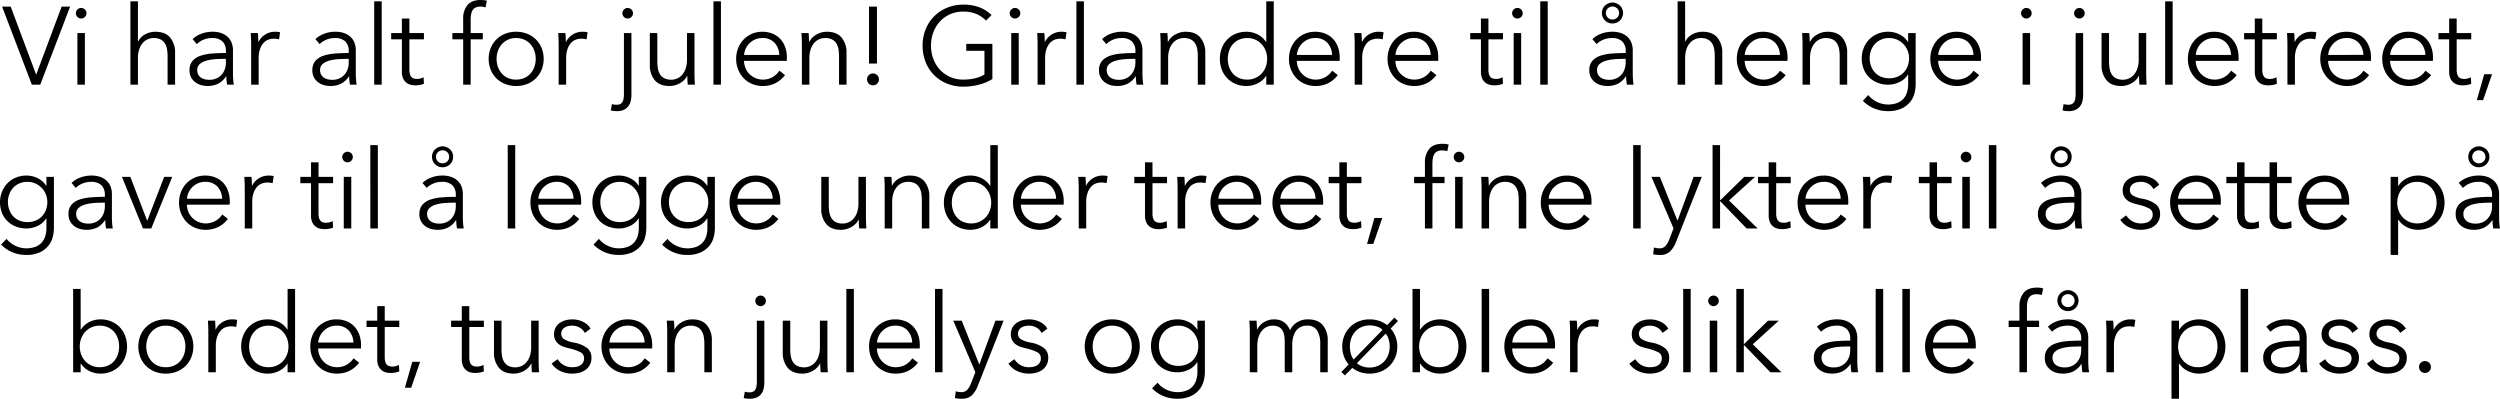 <svg xmlns="http://www.w3.org/2000/svg" width="1043.05" height="166.367" viewBox="0 0 1043.05 166.367">
  <path id="Path_1785" data-name="Path 1785" d="M45.034,41.722h.092l10.58-28.29h3.542L46.782,46h-3.5L30.866,13.432h3.588ZM65.412,46H62.284V24.472h3.128Zm.644-29.808a2.04,2.04,0,0,1-.69,1.587,2.166,2.166,0,0,1-3.036,0,2.17,2.17,0,0,1,0-3.174,2.166,2.166,0,0,1,3.036,0A2.04,2.04,0,0,1,66.056,16.192ZM87.63,28.014a6.494,6.494,0,0,1,2.9-2.99,8.893,8.893,0,0,1,4.324-1.1q4.094,0,6.141,2.438a9.683,9.683,0,0,1,2.047,6.44V46H99.912V34.086A15.77,15.77,0,0,0,99.636,31a6.452,6.452,0,0,0-.943-2.369A4.508,4.508,0,0,0,96.9,27.094a6.414,6.414,0,0,0-2.829-.552,6.039,6.039,0,0,0-2.415.506,5.934,5.934,0,0,0-2.093,1.541,7.7,7.7,0,0,0-1.472,2.622,11.431,11.431,0,0,0-.552,3.749V46H84.41V11.224h3.128v16.79Zm36.616,4.094a5.476,5.476,0,0,0-1.472-4.186,6.031,6.031,0,0,0-4.278-1.38,9.235,9.235,0,0,0-3.588.69,8.58,8.58,0,0,0-2.806,1.84L110.354,27a10.321,10.321,0,0,1,3.519-2.208,13.222,13.222,0,0,1,4.945-.874,10.714,10.714,0,0,1,3.266.483,7.754,7.754,0,0,1,2.668,1.449,6.562,6.562,0,0,1,1.794,2.438,8.551,8.551,0,0,1,.644,3.45v9.43q0,1.242.092,2.576A18.08,18.08,0,0,0,127.558,46h-2.806q-.138-.782-.23-1.7T124.43,42.5h-.092a9.074,9.074,0,0,1-3.335,3.1,9.834,9.834,0,0,1-4.485.943,10.012,10.012,0,0,1-2.553-.345,7.148,7.148,0,0,1-2.392-1.127,6.371,6.371,0,0,1-1.794-2.024,6.01,6.01,0,0,1-.713-3.036,5.773,5.773,0,0,1,1.265-3.933,7.59,7.59,0,0,1,3.381-2.162,19.929,19.929,0,0,1,4.853-.92q2.737-.207,5.681-.207Zm-.92,3.128q-1.932,0-3.887.161a16.953,16.953,0,0,0-3.542.644,6.7,6.7,0,0,0-2.6,1.4,3.136,3.136,0,0,0-1.012,2.438,3.913,3.913,0,0,0,.437,1.932,3.574,3.574,0,0,0,1.173,1.265,5,5,0,0,0,1.633.69,8.055,8.055,0,0,0,1.817.207,7.153,7.153,0,0,0,2.944-.575,6.229,6.229,0,0,0,2.162-1.564,6.913,6.913,0,0,0,1.334-2.277,8.008,8.008,0,0,0,.46-2.714v-1.61ZM134.78,29.21q0-.874-.046-2.254t-.138-2.484h2.99q.092.874.138,1.932t.046,1.748h.092a7.457,7.457,0,0,1,2.76-3.059,7.538,7.538,0,0,1,4.14-1.173q.6,0,1.081.046a5.876,5.876,0,0,1,.989.184l-.414,2.944a5.883,5.883,0,0,0-.92-.184,9.1,9.1,0,0,0-1.288-.092,6.383,6.383,0,0,0-2.392.46,5.129,5.129,0,0,0-2,1.449,7.636,7.636,0,0,0-1.38,2.53,11.458,11.458,0,0,0-.529,3.7V46H134.78Zm40.71,2.9a5.476,5.476,0,0,0-1.472-4.186,6.031,6.031,0,0,0-4.278-1.38,9.235,9.235,0,0,0-3.588.69,8.58,8.58,0,0,0-2.806,1.84L161.6,27a10.321,10.321,0,0,1,3.519-2.208,13.222,13.222,0,0,1,4.945-.874,10.714,10.714,0,0,1,3.266.483A7.754,7.754,0,0,1,176,25.852a6.562,6.562,0,0,1,1.794,2.438,8.55,8.55,0,0,1,.644,3.45v9.43q0,1.242.092,2.576A18.08,18.08,0,0,0,178.8,46H176q-.138-.782-.23-1.7t-.092-1.794h-.092a9.074,9.074,0,0,1-3.335,3.1,9.834,9.834,0,0,1-4.485.943,10.012,10.012,0,0,1-2.553-.345,7.147,7.147,0,0,1-2.392-1.127,6.371,6.371,0,0,1-1.794-2.024,6.01,6.01,0,0,1-.713-3.036,5.773,5.773,0,0,1,1.265-3.933,7.59,7.59,0,0,1,3.381-2.162,19.929,19.929,0,0,1,4.853-.92q2.737-.207,5.681-.207Zm-.92,3.128q-1.932,0-3.887.161a16.954,16.954,0,0,0-3.542.644,6.7,6.7,0,0,0-2.6,1.4,3.136,3.136,0,0,0-1.012,2.438,3.913,3.913,0,0,0,.437,1.932,3.574,3.574,0,0,0,1.173,1.265,5,5,0,0,0,1.633.69,8.055,8.055,0,0,0,1.817.207,7.153,7.153,0,0,0,2.944-.575,6.229,6.229,0,0,0,2.162-1.564,6.913,6.913,0,0,0,1.334-2.277,8.009,8.009,0,0,0,.46-2.714v-1.61ZM189.244,46h-3.128V11.224h3.128Zm17.618-18.906H200.79V39.652a7.145,7.145,0,0,0,.23,1.978,2.81,2.81,0,0,0,.667,1.219,2.276,2.276,0,0,0,1.035.6,4.939,4.939,0,0,0,1.288.161,5.433,5.433,0,0,0,1.357-.184,6.855,6.855,0,0,0,1.357-.506l.138,2.714a9.261,9.261,0,0,1-1.725.483,11.084,11.084,0,0,1-1.955.161,7.949,7.949,0,0,1-1.84-.23,4.656,4.656,0,0,1-1.794-.874,4.781,4.781,0,0,1-1.357-1.748,6.75,6.75,0,0,1-.529-2.9V27.094H193.2V24.472h4.462V18.4h3.128v6.072h6.072Zm24.564,0h-5.06V46h-3.128V27.094H218.73V24.472h4.508V18.584a8.68,8.68,0,0,1,1.794-5.8q1.794-2.116,5.52-2.116.6,0,1.288.069a6.609,6.609,0,0,1,1.288.253l-.552,2.76q-.506-.138-1.012-.23a6.471,6.471,0,0,0-1.15-.092,4.461,4.461,0,0,0-2.047.414,2.961,2.961,0,0,0-1.242,1.173,5.136,5.136,0,0,0-.6,1.771,13.769,13.769,0,0,0-.161,2.162v5.52h5.06Zm25.392,8.142a11.742,11.742,0,0,1-.851,4.508,10.844,10.844,0,0,1-2.369,3.588,10.736,10.736,0,0,1-3.634,2.369,12.341,12.341,0,0,1-4.646.851,12.215,12.215,0,0,1-4.6-.851,10.736,10.736,0,0,1-3.634-2.369,10.844,10.844,0,0,1-2.369-3.588,12.366,12.366,0,0,1,0-9.016,10.844,10.844,0,0,1,2.369-3.588,10.736,10.736,0,0,1,3.634-2.369,12.215,12.215,0,0,1,4.6-.851,12.341,12.341,0,0,1,4.646.851A10.736,10.736,0,0,1,253.6,27.14a10.844,10.844,0,0,1,2.369,3.588A11.742,11.742,0,0,1,256.818,35.236Zm-3.312,0a9.849,9.849,0,0,0-.575-3.381,8.284,8.284,0,0,0-1.633-2.76,7.727,7.727,0,0,0-2.576-1.863,8.135,8.135,0,0,0-3.4-.69,7.978,7.978,0,0,0-3.381.69,7.79,7.79,0,0,0-2.553,1.863,8.283,8.283,0,0,0-1.633,2.76,10.228,10.228,0,0,0,0,6.762,8.284,8.284,0,0,0,1.633,2.76,7.518,7.518,0,0,0,2.553,1.84,8.214,8.214,0,0,0,3.381.667,8.376,8.376,0,0,0,3.4-.667,7.462,7.462,0,0,0,2.576-1.84,8.284,8.284,0,0,0,1.633-2.76A9.849,9.849,0,0,0,253.506,35.236Zm9.568-6.026q0-.874-.046-2.254t-.138-2.484h2.99q.092.874.138,1.932t.046,1.748h.092a7.457,7.457,0,0,1,2.76-3.059,7.538,7.538,0,0,1,4.14-1.173q.6,0,1.081.046a5.875,5.875,0,0,1,.989.184l-.414,2.944a5.882,5.882,0,0,0-.92-.184,9.1,9.1,0,0,0-1.288-.092,6.383,6.383,0,0,0-2.392.46,5.129,5.129,0,0,0-2,1.449,7.635,7.635,0,0,0-1.38,2.53,11.458,11.458,0,0,0-.529,3.7V46h-3.128ZM285.292,54.1a6.257,6.257,0,0,0,.989.207,7.672,7.672,0,0,0,.989.069,3.11,3.11,0,0,0,1.564-.345,2.366,2.366,0,0,0,.92-.943,4.241,4.241,0,0,0,.437-1.449,13.963,13.963,0,0,0,.115-1.863v-25.3h3.128V50.278a11.318,11.318,0,0,1-.276,2.507,5.775,5.775,0,0,1-.966,2.162,4.96,4.96,0,0,1-1.863,1.518,6.853,6.853,0,0,1-3.013.575q-.506,0-1.2-.069a6.609,6.609,0,0,1-1.288-.253Zm8.786-37.9a2.04,2.04,0,0,1-.69,1.587,2.166,2.166,0,0,1-3.036,0,2.17,2.17,0,0,1,0-3.174,2.166,2.166,0,0,1,3.036,0A2.04,2.04,0,0,1,294.078,16.192ZM316.94,46q-.092-.874-.138-1.932t-.046-1.748h-.092a7.084,7.084,0,0,1-2.99,3.059,8.732,8.732,0,0,1-4.37,1.173q-4.094,0-6.141-2.438a9.683,9.683,0,0,1-2.047-6.44v-13.2h3.128V36.386a15.771,15.771,0,0,0,.276,3.082,6.452,6.452,0,0,0,.943,2.369,4.509,4.509,0,0,0,1.794,1.541,6.414,6.414,0,0,0,2.829.552,6.039,6.039,0,0,0,2.415-.506,5.933,5.933,0,0,0,2.093-1.541,7.7,7.7,0,0,0,1.472-2.622,11.431,11.431,0,0,0,.552-3.749V24.472h3.128v16.79q0,.874.046,2.254T319.93,46Zm13.846,0h-3.128V11.224h3.128ZM355.12,33.58a7.76,7.76,0,0,0-1.955-5.037,6.634,6.634,0,0,0-5.175-2,7.243,7.243,0,0,0-2.9.575,7.665,7.665,0,0,0-2.346,1.564,7.776,7.776,0,0,0-1.61,2.254,7.269,7.269,0,0,0-.69,2.645Zm3.174,1.012v.69a7.1,7.1,0,0,1-.046.782H340.4a8.4,8.4,0,0,0,.644,3.036,7.667,7.667,0,0,0,1.656,2.484,7.982,7.982,0,0,0,2.484,1.679,8.224,8.224,0,0,0,7.291-.506,8.422,8.422,0,0,0,2.691-2.6L357.512,42a11.67,11.67,0,0,1-4.255,3.5,11.9,11.9,0,0,1-4.991,1.058,11.448,11.448,0,0,1-4.439-.851,10.4,10.4,0,0,1-3.519-2.369,11.223,11.223,0,0,1-2.323-3.588,11.741,11.741,0,0,1-.851-4.508,12.028,12.028,0,0,1,.828-4.508,10.914,10.914,0,0,1,2.3-3.588,10.576,10.576,0,0,1,3.45-2.369,10.709,10.709,0,0,1,4.278-.851,10.978,10.978,0,0,1,4.462.851,9.2,9.2,0,0,1,3.22,2.3,9.881,9.881,0,0,1,1.955,3.381A12.6,12.6,0,0,1,358.294,34.592Zm9.062-10.12q.092.874.138,1.932t.046,1.748h.092a7.084,7.084,0,0,1,2.99-3.059,8.732,8.732,0,0,1,4.37-1.173q4.094,0,6.141,2.438a9.683,9.683,0,0,1,2.047,6.44V46h-3.128V34.086A15.771,15.771,0,0,0,379.776,31a6.452,6.452,0,0,0-.943-2.369,4.508,4.508,0,0,0-1.794-1.541,6.414,6.414,0,0,0-2.829-.552,6.039,6.039,0,0,0-2.415.506,5.934,5.934,0,0,0-2.093,1.541,7.7,7.7,0,0,0-1.472,2.622,11.431,11.431,0,0,0-.552,3.749V46H364.55V29.21q0-.874-.046-2.254t-.138-2.484Zm28.52,12.7h-3.312V13.432h3.312Zm.828,6.624a2.494,2.494,0,0,1-.69,1.725,2.5,2.5,0,0,1-3.588,0,2.5,2.5,0,0,1,0-3.45,2.5,2.5,0,0,1,3.588,0A2.494,2.494,0,0,1,396.7,43.792ZM441.37,19.274a11.863,11.863,0,0,0-4.048-2.783,13.752,13.752,0,0,0-5.382-.989,13.363,13.363,0,0,0-5.635,1.15,12.774,12.774,0,0,0-4.255,3.1,13.883,13.883,0,0,0-2.691,4.531,16.093,16.093,0,0,0,0,10.856,13.62,13.62,0,0,0,2.691,4.508,12.929,12.929,0,0,0,4.255,3.082,13.363,13.363,0,0,0,5.635,1.15,20.089,20.089,0,0,0,5.06-.6,12.874,12.874,0,0,0,3.726-1.518v-9.89h-7.59v-2.9h10.9V43.654a21.113,21.113,0,0,1-5.75,2.392,25.9,25.9,0,0,1-6.394.782,17.707,17.707,0,0,1-6.808-1.288,15.9,15.9,0,0,1-8.9-8.97,18.115,18.115,0,0,1-1.265-6.854,17.83,17.83,0,0,1,1.288-6.854,16.164,16.164,0,0,1,8.947-8.97,17.414,17.414,0,0,1,6.739-1.288,18.4,18.4,0,0,1,6.808,1.15,14.485,14.485,0,0,1,4.968,3.22ZM455.032,46H451.9V24.472h3.128Zm.644-29.808a2.04,2.04,0,0,1-.69,1.587,2.166,2.166,0,0,1-3.036,0,2.17,2.17,0,0,1,0-3.174,2.166,2.166,0,0,1,3.036,0A2.04,2.04,0,0,1,455.676,16.192ZM462.9,29.21q0-.874-.046-2.254t-.138-2.484h2.99q.092.874.138,1.932t.046,1.748h.092a7.457,7.457,0,0,1,2.76-3.059,7.538,7.538,0,0,1,4.14-1.173q.6,0,1.081.046a5.875,5.875,0,0,1,.989.184l-.414,2.944a5.882,5.882,0,0,0-.92-.184,9.1,9.1,0,0,0-1.288-.092,6.383,6.383,0,0,0-2.392.46,5.128,5.128,0,0,0-2,1.449,7.635,7.635,0,0,0-1.38,2.53,11.458,11.458,0,0,0-.529,3.7V46H462.9ZM482.218,46H479.09V11.224h3.128ZM503.7,32.108a5.476,5.476,0,0,0-1.472-4.186,6.031,6.031,0,0,0-4.278-1.38,9.235,9.235,0,0,0-3.588.69,8.579,8.579,0,0,0-2.806,1.84L489.808,27a10.322,10.322,0,0,1,3.519-2.208,13.222,13.222,0,0,1,4.945-.874,10.714,10.714,0,0,1,3.266.483,7.754,7.754,0,0,1,2.668,1.449A6.562,6.562,0,0,1,506,28.29a8.551,8.551,0,0,1,.644,3.45v9.43q0,1.242.092,2.576A18.085,18.085,0,0,0,507.012,46h-2.806q-.138-.782-.23-1.7t-.092-1.794h-.092a9.075,9.075,0,0,1-3.335,3.1,9.834,9.834,0,0,1-4.485.943,10.012,10.012,0,0,1-2.553-.345,7.148,7.148,0,0,1-2.392-1.127,6.371,6.371,0,0,1-1.794-2.024,6.01,6.01,0,0,1-.713-3.036,5.773,5.773,0,0,1,1.265-3.933,7.59,7.59,0,0,1,3.381-2.162,19.929,19.929,0,0,1,4.853-.92q2.737-.207,5.681-.207Zm-.92,3.128q-1.932,0-3.887.161a16.954,16.954,0,0,0-3.542.644,6.7,6.7,0,0,0-2.6,1.4,3.136,3.136,0,0,0-1.012,2.438,3.913,3.913,0,0,0,.437,1.932,3.574,3.574,0,0,0,1.173,1.265,5,5,0,0,0,1.633.69,8.055,8.055,0,0,0,1.817.207,7.153,7.153,0,0,0,2.944-.575,6.229,6.229,0,0,0,2.162-1.564,6.913,6.913,0,0,0,1.334-2.277,8.008,8.008,0,0,0,.46-2.714v-1.61Zm14.26-10.764q.092.874.138,1.932t.046,1.748h.092a7.084,7.084,0,0,1,2.99-3.059,8.732,8.732,0,0,1,4.37-1.173q4.094,0,6.141,2.438a9.683,9.683,0,0,1,2.047,6.44V46h-3.128V34.086A15.768,15.768,0,0,0,529.46,31a6.453,6.453,0,0,0-.943-2.369,4.508,4.508,0,0,0-1.794-1.541,6.414,6.414,0,0,0-2.829-.552,6.04,6.04,0,0,0-2.415.506,5.934,5.934,0,0,0-2.093,1.541,7.7,7.7,0,0,0-1.472,2.622,11.431,11.431,0,0,0-.552,3.749V46h-3.128V29.21q0-.874-.046-2.254t-.138-2.484Zm41.17,17.894a8.832,8.832,0,0,1-3.588,3.128,10.425,10.425,0,0,1-4.554,1.058,11.545,11.545,0,0,1-4.577-.874,10.428,10.428,0,0,1-3.5-2.392,10.8,10.8,0,0,1-2.254-3.588,12.769,12.769,0,0,1,0-8.924,10.8,10.8,0,0,1,2.254-3.588,10.428,10.428,0,0,1,3.5-2.392,11.545,11.545,0,0,1,4.577-.874A10.242,10.242,0,0,1,554.622,25a8.889,8.889,0,0,1,3.588,3.2h.092V11.224h3.128V46H558.3V42.366Zm-15.962-7.13a10.22,10.22,0,0,0,.552,3.381,8.183,8.183,0,0,0,1.587,2.76,7.231,7.231,0,0,0,2.553,1.84,8.5,8.5,0,0,0,3.45.667,8.12,8.12,0,0,0,5.934-2.484,8.234,8.234,0,0,0,1.725-2.737,9.767,9.767,0,0,0,0-6.854,8.5,8.5,0,0,0-1.725-2.76,7.95,7.95,0,0,0-2.622-1.84,8.142,8.142,0,0,0-3.312-.667,8.25,8.25,0,0,0-3.45.69,7.483,7.483,0,0,0-2.553,1.863,8.183,8.183,0,0,0-1.587,2.76A10.22,10.22,0,0,0,542.248,35.236Zm43.516-1.656a7.76,7.76,0,0,0-1.955-5.037,6.634,6.634,0,0,0-5.175-2,7.243,7.243,0,0,0-2.9.575,7.664,7.664,0,0,0-2.346,1.564,7.777,7.777,0,0,0-1.61,2.254,7.268,7.268,0,0,0-.69,2.645Zm3.174,1.012v.69a7.089,7.089,0,0,1-.046.782H571.044a8.4,8.4,0,0,0,.644,3.036,7.665,7.665,0,0,0,1.656,2.484,7.982,7.982,0,0,0,2.484,1.679,8.224,8.224,0,0,0,7.291-.506,8.422,8.422,0,0,0,2.691-2.6L588.156,42a11.67,11.67,0,0,1-4.255,3.5,11.9,11.9,0,0,1-4.991,1.058,11.449,11.449,0,0,1-4.439-.851,10.4,10.4,0,0,1-3.519-2.369,11.223,11.223,0,0,1-2.323-3.588,11.742,11.742,0,0,1-.851-4.508,12.028,12.028,0,0,1,.828-4.508,10.914,10.914,0,0,1,2.3-3.588,10.577,10.577,0,0,1,3.45-2.369,10.709,10.709,0,0,1,4.278-.851,10.978,10.978,0,0,1,4.462.851,9.2,9.2,0,0,1,3.22,2.3,9.881,9.881,0,0,1,1.955,3.381A12.6,12.6,0,0,1,588.938,34.592Zm6.256-5.382q0-.874-.046-2.254t-.138-2.484H598q.092.874.138,1.932t.046,1.748h.092a7.457,7.457,0,0,1,2.76-3.059,7.538,7.538,0,0,1,4.14-1.173q.6,0,1.081.046a5.877,5.877,0,0,1,.989.184l-.414,2.944a5.883,5.883,0,0,0-.92-.184,9.1,9.1,0,0,0-1.288-.092,6.383,6.383,0,0,0-2.392.46,5.129,5.129,0,0,0-2,1.449,7.636,7.636,0,0,0-1.38,2.53,11.458,11.458,0,0,0-.529,3.7V46h-3.128Zm31.694,4.37a7.76,7.76,0,0,0-1.955-5.037,6.634,6.634,0,0,0-5.175-2,7.243,7.243,0,0,0-2.9.575,7.664,7.664,0,0,0-2.346,1.564,7.777,7.777,0,0,0-1.61,2.254,7.268,7.268,0,0,0-.69,2.645Zm3.174,1.012v.69a7.089,7.089,0,0,1-.046.782H612.168a8.4,8.4,0,0,0,.644,3.036,7.665,7.665,0,0,0,1.656,2.484,7.982,7.982,0,0,0,2.484,1.679,8.224,8.224,0,0,0,7.291-.506,8.422,8.422,0,0,0,2.691-2.6L629.28,42a11.67,11.67,0,0,1-4.255,3.5,11.9,11.9,0,0,1-4.991,1.058A11.449,11.449,0,0,1,615.6,45.7a10.4,10.4,0,0,1-3.519-2.369,11.223,11.223,0,0,1-2.323-3.588,11.742,11.742,0,0,1-.851-4.508,12.028,12.028,0,0,1,.828-4.508,10.914,10.914,0,0,1,2.3-3.588,10.577,10.577,0,0,1,3.45-2.369,10.709,10.709,0,0,1,4.278-.851,10.978,10.978,0,0,1,4.462.851,9.2,9.2,0,0,1,3.22,2.3,9.881,9.881,0,0,1,1.955,3.381A12.6,12.6,0,0,1,630.062,34.592Zm27-7.5h-6.072V39.652a7.143,7.143,0,0,0,.23,1.978,2.81,2.81,0,0,0,.667,1.219,2.276,2.276,0,0,0,1.035.6,4.94,4.94,0,0,0,1.288.161,5.433,5.433,0,0,0,1.357-.184,6.854,6.854,0,0,0,1.357-.506l.138,2.714a9.262,9.262,0,0,1-1.725.483,11.084,11.084,0,0,1-1.955.161,7.948,7.948,0,0,1-1.84-.23,4.656,4.656,0,0,1-1.794-.874,4.781,4.781,0,0,1-1.357-1.748,6.751,6.751,0,0,1-.529-2.9V27.094H643.4V24.472h4.462V18.4h3.128v6.072h6.072ZM664.654,46h-3.128V24.472h3.128Zm.644-29.808a2.04,2.04,0,0,1-.69,1.587,2.166,2.166,0,0,1-3.036,0,2.17,2.17,0,0,1,0-3.174,2.166,2.166,0,0,1,3.036,0A2.04,2.04,0,0,1,665.3,16.192ZM675.74,46h-3.128V11.224h3.128Zm32.522-13.892a5.475,5.475,0,0,0-1.472-4.186,6.031,6.031,0,0,0-4.278-1.38,9.235,9.235,0,0,0-3.588.69,8.58,8.58,0,0,0-2.806,1.84L694.37,27a10.321,10.321,0,0,1,3.519-2.208,13.222,13.222,0,0,1,4.945-.874,10.714,10.714,0,0,1,3.266.483,7.754,7.754,0,0,1,2.668,1.449,6.562,6.562,0,0,1,1.794,2.438,8.551,8.551,0,0,1,.644,3.45v9.43q0,1.242.092,2.576A18.091,18.091,0,0,0,711.574,46h-2.806q-.138-.782-.23-1.7t-.092-1.794h-.092a9.074,9.074,0,0,1-3.335,3.1,9.834,9.834,0,0,1-4.485.943,10.012,10.012,0,0,1-2.553-.345,7.147,7.147,0,0,1-2.392-1.127,6.371,6.371,0,0,1-1.794-2.024,6.01,6.01,0,0,1-.713-3.036,5.773,5.773,0,0,1,1.265-3.933,7.59,7.59,0,0,1,3.381-2.162,19.929,19.929,0,0,1,4.853-.92q2.737-.207,5.681-.207Zm-.92,3.128q-1.932,0-3.887.161a16.953,16.953,0,0,0-3.542.644,6.7,6.7,0,0,0-2.6,1.4,3.136,3.136,0,0,0-1.012,2.438,3.913,3.913,0,0,0,.437,1.932,3.574,3.574,0,0,0,1.173,1.265,5,5,0,0,0,1.633.69,8.055,8.055,0,0,0,1.817.207,7.154,7.154,0,0,0,2.944-.575,6.229,6.229,0,0,0,2.162-1.564A6.914,6.914,0,0,0,707.8,39.56a8.007,8.007,0,0,0,.46-2.714v-1.61ZM707.158,16.1a4.332,4.332,0,0,1-.345,1.725,4.251,4.251,0,0,1-.966,1.4,4.383,4.383,0,0,1-1.426.92,4.48,4.48,0,0,1-1.679.322,4.362,4.362,0,0,1-3.1-1.242,4.251,4.251,0,0,1-.966-1.4,4.485,4.485,0,0,1,0-3.45,4.007,4.007,0,0,1,.966-1.38,5.051,5.051,0,0,1,1.4-.92,4.17,4.17,0,0,1,1.7-.345,4.219,4.219,0,0,1,1.679.345,4.95,4.95,0,0,1,1.426.92,4.007,4.007,0,0,1,.966,1.38A4.332,4.332,0,0,1,707.158,16.1Zm-1.656,0a2.586,2.586,0,0,0-.8-1.932,2.835,2.835,0,0,0-3.91,0,2.721,2.721,0,0,0,0,3.864,2.835,2.835,0,0,0,3.91,0A2.586,2.586,0,0,0,705.5,16.1Zm27.646,11.914a6.494,6.494,0,0,1,2.9-2.99,8.893,8.893,0,0,1,4.324-1.1q4.094,0,6.141,2.438a9.683,9.683,0,0,1,2.047,6.44V46H745.43V34.086A15.768,15.768,0,0,0,745.154,31a6.453,6.453,0,0,0-.943-2.369,4.508,4.508,0,0,0-1.794-1.541,6.414,6.414,0,0,0-2.829-.552,6.04,6.04,0,0,0-2.415.506,5.934,5.934,0,0,0-2.093,1.541,7.7,7.7,0,0,0-1.472,2.622,11.431,11.431,0,0,0-.552,3.749V46h-3.128V11.224h3.128v16.79Zm39.468,5.566a7.76,7.76,0,0,0-1.955-5.037,6.634,6.634,0,0,0-5.175-2,7.243,7.243,0,0,0-2.9.575,7.664,7.664,0,0,0-2.346,1.564,7.777,7.777,0,0,0-1.61,2.254,7.268,7.268,0,0,0-.69,2.645Zm3.174,1.012v.69a7.089,7.089,0,0,1-.046.782H757.9a8.4,8.4,0,0,0,.644,3.036,7.665,7.665,0,0,0,1.656,2.484,7.982,7.982,0,0,0,2.484,1.679,8.224,8.224,0,0,0,7.291-.506,8.422,8.422,0,0,0,2.691-2.6L775.008,42a11.67,11.67,0,0,1-4.255,3.5,11.9,11.9,0,0,1-4.991,1.058,11.449,11.449,0,0,1-4.439-.851,10.4,10.4,0,0,1-3.519-2.369,11.223,11.223,0,0,1-2.323-3.588,11.742,11.742,0,0,1-.851-4.508,12.028,12.028,0,0,1,.828-4.508,10.914,10.914,0,0,1,2.3-3.588,10.577,10.577,0,0,1,3.45-2.369,10.709,10.709,0,0,1,4.278-.851,10.978,10.978,0,0,1,4.462.851,9.2,9.2,0,0,1,3.22,2.3,9.882,9.882,0,0,1,1.955,3.381A12.6,12.6,0,0,1,775.79,34.592Zm9.062-10.12q.092.874.138,1.932t.046,1.748h.092a7.084,7.084,0,0,1,2.99-3.059,8.732,8.732,0,0,1,4.37-1.173q4.094,0,6.141,2.438a9.683,9.683,0,0,1,2.047,6.44V46h-3.128V34.086A15.768,15.768,0,0,0,797.272,31a6.452,6.452,0,0,0-.943-2.369,4.508,4.508,0,0,0-1.794-1.541,6.414,6.414,0,0,0-2.829-.552,6.039,6.039,0,0,0-2.415.506,5.933,5.933,0,0,0-2.093,1.541,7.7,7.7,0,0,0-1.472,2.622,11.431,11.431,0,0,0-.552,3.749V46h-3.128V29.21q0-.874-.046-2.254t-.138-2.484Zm24.61,25.852a10.4,10.4,0,0,0,3.519,2.806,10.881,10.881,0,0,0,8.625.483,6.775,6.775,0,0,0,2.6-1.817,7.254,7.254,0,0,0,1.449-2.691,11.442,11.442,0,0,0,.46-3.289V41.768h-.092A8.229,8.229,0,0,1,822.5,44.9,10.5,10.5,0,0,1,817.88,46a12.107,12.107,0,0,1-4.577-.828,10.381,10.381,0,0,1-3.5-2.277,10.15,10.15,0,0,1-2.254-3.473,11.716,11.716,0,0,1-.8-4.37,11.591,11.591,0,0,1,.8-4.324,10.915,10.915,0,0,1,2.254-3.542,10.428,10.428,0,0,1,3.5-2.392,11.545,11.545,0,0,1,4.577-.874,10.352,10.352,0,0,1,4.6,1.1,8.461,8.461,0,0,1,3.542,3.174h.092V24.472h3.128V45.816a15.737,15.737,0,0,1-.483,3.726,9.388,9.388,0,0,1-1.794,3.634,10.132,10.132,0,0,1-3.565,2.76,13.318,13.318,0,0,1-5.842,1.1,14.471,14.471,0,0,1-5.7-1.15,13.757,13.757,0,0,1-4.646-3.174Zm.6-15.364a9.349,9.349,0,0,0,.552,3.22,8.061,8.061,0,0,0,1.587,2.668,7.371,7.371,0,0,0,2.553,1.817,8.5,8.5,0,0,0,3.45.667,8.958,8.958,0,0,0,3.312-.6,7.6,7.6,0,0,0,2.622-1.7,7.829,7.829,0,0,0,1.725-2.645,9.092,9.092,0,0,0,.621-3.427,8.385,8.385,0,0,0-4.968-7.728,7.909,7.909,0,0,0-3.312-.69,8.25,8.25,0,0,0-3.45.69,7.632,7.632,0,0,0-2.553,1.84,8.061,8.061,0,0,0-1.587,2.668A9.349,9.349,0,0,0,810.06,34.96Zm43.286-1.38a7.76,7.76,0,0,0-1.955-5.037,6.634,6.634,0,0,0-5.175-2,7.243,7.243,0,0,0-2.9.575,7.664,7.664,0,0,0-2.346,1.564,7.777,7.777,0,0,0-1.61,2.254,7.268,7.268,0,0,0-.69,2.645Zm3.174,1.012v.69a7.089,7.089,0,0,1-.046.782H838.626a8.4,8.4,0,0,0,.644,3.036,7.665,7.665,0,0,0,1.656,2.484,7.982,7.982,0,0,0,2.484,1.679,8.224,8.224,0,0,0,7.291-.506,8.422,8.422,0,0,0,2.691-2.6L855.738,42a11.67,11.67,0,0,1-4.255,3.5,11.9,11.9,0,0,1-4.991,1.058,11.449,11.449,0,0,1-4.439-.851,10.4,10.4,0,0,1-3.519-2.369,11.223,11.223,0,0,1-2.323-3.588,11.742,11.742,0,0,1-.851-4.508,12.028,12.028,0,0,1,.828-4.508,10.914,10.914,0,0,1,2.3-3.588,10.577,10.577,0,0,1,3.45-2.369,10.709,10.709,0,0,1,4.278-.851,10.978,10.978,0,0,1,4.462.851,9.2,9.2,0,0,1,3.22,2.3,9.882,9.882,0,0,1,1.955,3.381A12.6,12.6,0,0,1,856.52,34.592ZM876.99,46h-3.128V24.472h3.128Zm.644-29.808a2.04,2.04,0,0,1-.69,1.587,2.166,2.166,0,0,1-3.036,0,2.17,2.17,0,0,1,0-3.174,2.166,2.166,0,0,1,3.036,0A2.04,2.04,0,0,1,877.634,16.192Zm13.34,37.9a6.255,6.255,0,0,0,.989.207,7.673,7.673,0,0,0,.989.069,3.11,3.11,0,0,0,1.564-.345,2.366,2.366,0,0,0,.92-.943,4.241,4.241,0,0,0,.437-1.449,13.963,13.963,0,0,0,.115-1.863v-25.3h3.128V50.278a11.316,11.316,0,0,1-.276,2.507,5.775,5.775,0,0,1-.966,2.162,4.961,4.961,0,0,1-1.863,1.518A6.853,6.853,0,0,1,893,57.04q-.506,0-1.2-.069a6.609,6.609,0,0,1-1.288-.253Zm8.786-37.9a2.04,2.04,0,0,1-.69,1.587,2.166,2.166,0,0,1-3.036,0,2.17,2.17,0,0,1,0-3.174,2.166,2.166,0,0,1,3.036,0A2.04,2.04,0,0,1,899.76,16.192ZM922.622,46q-.092-.874-.138-1.932t-.046-1.748h-.092a7.084,7.084,0,0,1-2.99,3.059,8.732,8.732,0,0,1-4.37,1.173q-4.094,0-6.141-2.438a9.683,9.683,0,0,1-2.047-6.44v-13.2h3.128V36.386a15.768,15.768,0,0,0,.276,3.082,6.453,6.453,0,0,0,.943,2.369,4.508,4.508,0,0,0,1.794,1.541,6.414,6.414,0,0,0,2.829.552,6.039,6.039,0,0,0,2.415-.506,5.934,5.934,0,0,0,2.093-1.541,7.7,7.7,0,0,0,1.472-2.622,11.431,11.431,0,0,0,.552-3.749V24.472h3.128v16.79q0,.874.046,2.254T925.612,46Zm13.846,0H933.34V11.224h3.128ZM960.8,33.58a7.76,7.76,0,0,0-1.955-5.037,6.634,6.634,0,0,0-5.175-2,7.243,7.243,0,0,0-2.9.575,7.664,7.664,0,0,0-2.346,1.564,7.777,7.777,0,0,0-1.61,2.254,7.268,7.268,0,0,0-.69,2.645Zm3.174,1.012v.69a7.089,7.089,0,0,1-.046.782H946.082a8.4,8.4,0,0,0,.644,3.036,7.665,7.665,0,0,0,1.656,2.484,7.982,7.982,0,0,0,2.484,1.679,8.224,8.224,0,0,0,7.291-.506,8.422,8.422,0,0,0,2.691-2.6L963.194,42a11.67,11.67,0,0,1-4.255,3.5,11.9,11.9,0,0,1-4.991,1.058,11.449,11.449,0,0,1-4.439-.851,10.4,10.4,0,0,1-3.519-2.369,11.223,11.223,0,0,1-2.323-3.588,11.742,11.742,0,0,1-.851-4.508,12.028,12.028,0,0,1,.828-4.508,10.914,10.914,0,0,1,2.3-3.588,10.577,10.577,0,0,1,3.45-2.369,10.709,10.709,0,0,1,4.278-.851,10.978,10.978,0,0,1,4.462.851,9.2,9.2,0,0,1,3.22,2.3,9.882,9.882,0,0,1,1.955,3.381A12.6,12.6,0,0,1,963.976,34.592Zm15.962-7.5h-6.072V39.652a7.143,7.143,0,0,0,.23,1.978,2.81,2.81,0,0,0,.667,1.219,2.276,2.276,0,0,0,1.035.6,4.94,4.94,0,0,0,1.288.161,5.433,5.433,0,0,0,1.357-.184,6.854,6.854,0,0,0,1.357-.506l.138,2.714a9.262,9.262,0,0,1-1.725.483,11.084,11.084,0,0,1-1.955.161,7.948,7.948,0,0,1-1.84-.23,4.656,4.656,0,0,1-1.794-.874,4.781,4.781,0,0,1-1.357-1.748,6.751,6.751,0,0,1-.529-2.9V27.094h-4.462V24.472h4.462V18.4h3.128v6.072h6.072Zm4.416,2.116q0-.874-.046-2.254t-.138-2.484h2.99q.092.874.138,1.932t.046,1.748h.092a7.457,7.457,0,0,1,2.76-3.059,7.538,7.538,0,0,1,4.14-1.173q.6,0,1.081.046a5.877,5.877,0,0,1,.989.184l-.414,2.944a5.883,5.883,0,0,0-.92-.184,9.1,9.1,0,0,0-1.288-.092,6.383,6.383,0,0,0-2.392.46,5.129,5.129,0,0,0-2,1.449,7.636,7.636,0,0,0-1.38,2.53,11.458,11.458,0,0,0-.529,3.7V46h-3.128Zm31.694,4.37a7.76,7.76,0,0,0-1.955-5.037,6.634,6.634,0,0,0-5.175-2,7.243,7.243,0,0,0-2.9.575,7.664,7.664,0,0,0-2.346,1.564,7.777,7.777,0,0,0-1.61,2.254,7.268,7.268,0,0,0-.69,2.645Zm3.174,1.012v.69a7.089,7.089,0,0,1-.046.782h-17.848a8.4,8.4,0,0,0,.644,3.036,7.665,7.665,0,0,0,1.656,2.484,7.982,7.982,0,0,0,2.484,1.679,8.224,8.224,0,0,0,7.291-.506,8.422,8.422,0,0,0,2.691-2.6L1018.44,42a11.67,11.67,0,0,1-4.255,3.5,11.9,11.9,0,0,1-4.991,1.058,11.449,11.449,0,0,1-4.439-.851,10.4,10.4,0,0,1-3.519-2.369,11.223,11.223,0,0,1-2.323-3.588,11.742,11.742,0,0,1-.851-4.508,12.028,12.028,0,0,1,.828-4.508,10.914,10.914,0,0,1,2.3-3.588,10.577,10.577,0,0,1,3.45-2.369,10.709,10.709,0,0,1,4.278-.851,10.978,10.978,0,0,1,4.462.851,9.2,9.2,0,0,1,3.22,2.3,9.882,9.882,0,0,1,1.955,3.381A12.6,12.6,0,0,1,1019.222,34.592ZM1041.9,33.58a7.76,7.76,0,0,0-1.955-5.037,6.634,6.634,0,0,0-5.175-2,7.243,7.243,0,0,0-2.9.575,7.664,7.664,0,0,0-2.346,1.564,7.776,7.776,0,0,0-1.61,2.254,7.267,7.267,0,0,0-.69,2.645Zm3.174,1.012v.69a7.1,7.1,0,0,1-.046.782H1027.18a8.4,8.4,0,0,0,.644,3.036,7.667,7.667,0,0,0,1.656,2.484,7.981,7.981,0,0,0,2.484,1.679,8.224,8.224,0,0,0,7.291-.506,8.423,8.423,0,0,0,2.691-2.6l2.346,1.84a11.669,11.669,0,0,1-4.255,3.5,11.9,11.9,0,0,1-4.991,1.058,11.448,11.448,0,0,1-4.439-.851,10.4,10.4,0,0,1-3.519-2.369,11.222,11.222,0,0,1-2.323-3.588,11.741,11.741,0,0,1-.851-4.508,12.028,12.028,0,0,1,.828-4.508,10.914,10.914,0,0,1,2.3-3.588,10.576,10.576,0,0,1,3.45-2.369,10.708,10.708,0,0,1,4.278-.851,10.978,10.978,0,0,1,4.462.851,9.2,9.2,0,0,1,3.22,2.3,9.882,9.882,0,0,1,1.955,3.381A12.6,12.6,0,0,1,1045.074,34.592Zm15.962-7.5h-6.072V39.652a7.145,7.145,0,0,0,.23,1.978,2.809,2.809,0,0,0,.667,1.219,2.276,2.276,0,0,0,1.035.6,4.938,4.938,0,0,0,1.288.161,5.433,5.433,0,0,0,1.357-.184,6.855,6.855,0,0,0,1.357-.506l.138,2.714a9.261,9.261,0,0,1-1.725.483,11.084,11.084,0,0,1-1.955.161,7.948,7.948,0,0,1-1.84-.23,4.656,4.656,0,0,1-1.794-.874,4.781,4.781,0,0,1-1.357-1.748,6.751,6.751,0,0,1-.529-2.9V27.094h-4.462V24.472h4.462V18.4h3.128v6.072h6.072ZM1066,52.44h-2.622l3.082-10.81h3.266ZM32.706,110.324a10.4,10.4,0,0,0,3.519,2.806,10.881,10.881,0,0,0,8.625.483,6.774,6.774,0,0,0,2.6-1.817,7.252,7.252,0,0,0,1.449-2.691,11.444,11.444,0,0,0,.46-3.289v-4.048h-.092a8.229,8.229,0,0,1-3.519,3.128,10.5,10.5,0,0,1-4.623,1.1,12.107,12.107,0,0,1-4.577-.828,10.381,10.381,0,0,1-3.5-2.277A10.15,10.15,0,0,1,30.8,99.422a11.716,11.716,0,0,1-.805-4.37,11.592,11.592,0,0,1,.805-4.324,10.915,10.915,0,0,1,2.254-3.542,10.428,10.428,0,0,1,3.5-2.392,11.545,11.545,0,0,1,4.577-.874,10.352,10.352,0,0,1,4.6,1.1A8.461,8.461,0,0,1,49.266,88.2h.092V84.472h3.128v21.344A15.738,15.738,0,0,1,52,109.542a9.389,9.389,0,0,1-1.794,3.634,10.132,10.132,0,0,1-3.565,2.76,13.318,13.318,0,0,1-5.842,1.1,14.472,14.472,0,0,1-5.7-1.15,13.757,13.757,0,0,1-4.646-3.174Zm.6-15.364a9.349,9.349,0,0,0,.552,3.22,8.062,8.062,0,0,0,1.587,2.668A7.371,7.371,0,0,0,38,102.665a8.5,8.5,0,0,0,3.45.667,8.958,8.958,0,0,0,3.312-.6,7.6,7.6,0,0,0,2.622-1.7,7.829,7.829,0,0,0,1.725-2.645,9.092,9.092,0,0,0,.621-3.427,8.385,8.385,0,0,0-4.968-7.728,7.909,7.909,0,0,0-3.312-.69,8.25,8.25,0,0,0-3.45.69,7.632,7.632,0,0,0-2.553,1.84,8.062,8.062,0,0,0-1.587,2.668A9.349,9.349,0,0,0,33.3,94.96Zm40.434-2.852a5.476,5.476,0,0,0-1.472-4.186,6.031,6.031,0,0,0-4.278-1.38,9.235,9.235,0,0,0-3.588.69,8.579,8.579,0,0,0-2.806,1.84L59.846,87a10.321,10.321,0,0,1,3.519-2.208,13.222,13.222,0,0,1,4.945-.874,10.714,10.714,0,0,1,3.266.483,7.754,7.754,0,0,1,2.668,1.449,6.562,6.562,0,0,1,1.794,2.438,8.551,8.551,0,0,1,.644,3.45v9.43q0,1.242.092,2.576A18.08,18.08,0,0,0,77.05,106H74.244q-.138-.782-.23-1.7t-.092-1.794H73.83a9.074,9.074,0,0,1-3.335,3.105,9.834,9.834,0,0,1-4.485.943,10.012,10.012,0,0,1-2.553-.345,7.148,7.148,0,0,1-2.392-1.127,6.371,6.371,0,0,1-1.794-2.024,6.01,6.01,0,0,1-.713-3.036,5.773,5.773,0,0,1,1.265-3.933A7.59,7.59,0,0,1,63.2,93.925,19.929,19.929,0,0,1,68.057,93q2.737-.207,5.681-.207Zm-.92,3.128q-1.932,0-3.887.161a16.953,16.953,0,0,0-3.542.644,6.7,6.7,0,0,0-2.6,1.4,3.136,3.136,0,0,0-1.012,2.438,3.913,3.913,0,0,0,.437,1.932,3.574,3.574,0,0,0,1.173,1.265,5,5,0,0,0,1.633.69,8.055,8.055,0,0,0,1.817.207,7.153,7.153,0,0,0,2.944-.575,6.229,6.229,0,0,0,2.162-1.564,6.913,6.913,0,0,0,1.334-2.277,8.008,8.008,0,0,0,.46-2.714v-1.61ZM93.1,106h-3.45L80.868,84.472h3.5l6.992,18.216h.092l7.038-18.216h3.358Zm29.578-12.42a7.76,7.76,0,0,0-1.955-5.037,6.634,6.634,0,0,0-5.175-2,7.243,7.243,0,0,0-2.9.575,7.664,7.664,0,0,0-2.346,1.564,7.776,7.776,0,0,0-1.61,2.254,7.268,7.268,0,0,0-.69,2.645Zm3.174,1.012v.69a7.1,7.1,0,0,1-.046.782H107.962a8.4,8.4,0,0,0,.644,3.036,7.666,7.666,0,0,0,1.656,2.484,7.982,7.982,0,0,0,2.484,1.679,8.224,8.224,0,0,0,7.291-.506,8.422,8.422,0,0,0,2.691-2.6l2.346,1.84a11.67,11.67,0,0,1-4.255,3.5,11.9,11.9,0,0,1-4.991,1.058,11.448,11.448,0,0,1-4.439-.851,10.4,10.4,0,0,1-3.519-2.369,11.223,11.223,0,0,1-2.323-3.588,11.742,11.742,0,0,1-.851-4.508,12.028,12.028,0,0,1,.828-4.508,10.914,10.914,0,0,1,2.3-3.588,10.576,10.576,0,0,1,3.45-2.369,10.709,10.709,0,0,1,4.278-.851,10.978,10.978,0,0,1,4.462.851,9.2,9.2,0,0,1,3.22,2.3,9.881,9.881,0,0,1,1.955,3.381A12.6,12.6,0,0,1,125.856,94.592Zm6.256-5.382q0-.874-.046-2.254t-.138-2.484h2.99q.092.874.138,1.932t.046,1.748h.092a7.457,7.457,0,0,1,2.76-3.059,7.538,7.538,0,0,1,4.14-1.173q.6,0,1.081.046a5.875,5.875,0,0,1,.989.184l-.414,2.944a5.883,5.883,0,0,0-.92-.184,9.1,9.1,0,0,0-1.288-.092,6.383,6.383,0,0,0-2.392.46,5.129,5.129,0,0,0-2,1.449,7.636,7.636,0,0,0-1.38,2.53,11.458,11.458,0,0,0-.529,3.7V106h-3.128Zm36.846-2.116h-6.072V99.652a7.145,7.145,0,0,0,.23,1.978,2.81,2.81,0,0,0,.667,1.219,2.276,2.276,0,0,0,1.035.6,4.939,4.939,0,0,0,1.288.161,5.433,5.433,0,0,0,1.357-.184,6.856,6.856,0,0,0,1.357-.506l.138,2.714a9.26,9.26,0,0,1-1.725.483,11.084,11.084,0,0,1-1.955.161,7.948,7.948,0,0,1-1.84-.23,4.656,4.656,0,0,1-1.794-.874,4.781,4.781,0,0,1-1.357-1.748,6.75,6.75,0,0,1-.529-2.9V87.094H155.3V84.472h4.462V78.4h3.128v6.072h6.072ZM176.548,106H173.42V84.472h3.128Zm.644-29.808a2.04,2.04,0,0,1-.69,1.587,2.166,2.166,0,0,1-3.036,0,2.17,2.17,0,0,1,0-3.174,2.166,2.166,0,0,1,3.036,0A2.04,2.04,0,0,1,177.192,76.192ZM187.634,106h-3.128V71.224h3.128Zm32.522-13.892a5.476,5.476,0,0,0-1.472-4.186,6.031,6.031,0,0,0-4.278-1.38,9.235,9.235,0,0,0-3.588.69,8.58,8.58,0,0,0-2.806,1.84L206.264,87a10.321,10.321,0,0,1,3.519-2.208,13.222,13.222,0,0,1,4.945-.874,10.714,10.714,0,0,1,3.266.483,7.754,7.754,0,0,1,2.668,1.449,6.562,6.562,0,0,1,1.794,2.438,8.55,8.55,0,0,1,.644,3.45v9.43q0,1.242.092,2.576a18.08,18.08,0,0,0,.276,2.254h-2.806q-.138-.782-.23-1.7t-.092-1.794h-.092a9.074,9.074,0,0,1-3.335,3.105,9.834,9.834,0,0,1-4.485.943,10.012,10.012,0,0,1-2.553-.345,7.148,7.148,0,0,1-2.392-1.127,6.371,6.371,0,0,1-1.794-2.024,6.01,6.01,0,0,1-.713-3.036,5.773,5.773,0,0,1,1.265-3.933,7.59,7.59,0,0,1,3.381-2.162,19.93,19.93,0,0,1,4.853-.92q2.737-.207,5.681-.207Zm-.92,3.128q-1.932,0-3.887.161a16.954,16.954,0,0,0-3.542.644,6.7,6.7,0,0,0-2.6,1.4,3.136,3.136,0,0,0-1.012,2.438,3.913,3.913,0,0,0,.437,1.932,3.574,3.574,0,0,0,1.173,1.265,5,5,0,0,0,1.633.69,8.055,8.055,0,0,0,1.817.207,7.153,7.153,0,0,0,2.944-.575,6.229,6.229,0,0,0,2.162-1.564A6.913,6.913,0,0,0,219.7,99.56a8.008,8.008,0,0,0,.46-2.714v-1.61ZM219.052,76.1a4.332,4.332,0,0,1-.345,1.725,4.252,4.252,0,0,1-.966,1.4,4.383,4.383,0,0,1-1.426.92,4.48,4.48,0,0,1-1.679.322,4.362,4.362,0,0,1-3.1-1.242,4.252,4.252,0,0,1-.966-1.4,4.485,4.485,0,0,1,0-3.45,4.007,4.007,0,0,1,.966-1.38,5.05,5.05,0,0,1,1.4-.92,4.169,4.169,0,0,1,1.7-.345,4.219,4.219,0,0,1,1.679.345,4.95,4.95,0,0,1,1.426.92,4.007,4.007,0,0,1,.966,1.38A4.332,4.332,0,0,1,219.052,76.1Zm-1.656,0a2.586,2.586,0,0,0-.8-1.932,2.835,2.835,0,0,0-3.91,0,2.721,2.721,0,0,0,0,3.864,2.835,2.835,0,0,0,3.91,0A2.586,2.586,0,0,0,217.4,76.1ZM244.95,106h-3.128V71.224h3.128Zm24.334-12.42a7.76,7.76,0,0,0-1.955-5.037,6.634,6.634,0,0,0-5.175-2,7.243,7.243,0,0,0-2.9.575,7.664,7.664,0,0,0-2.346,1.564,7.776,7.776,0,0,0-1.61,2.254,7.268,7.268,0,0,0-.69,2.645Zm3.174,1.012v.69a7.1,7.1,0,0,1-.046.782H254.564a8.4,8.4,0,0,0,.644,3.036,7.666,7.666,0,0,0,1.656,2.484,7.982,7.982,0,0,0,2.484,1.679,8.224,8.224,0,0,0,7.291-.506,8.423,8.423,0,0,0,2.691-2.6l2.346,1.84a11.67,11.67,0,0,1-4.255,3.5,11.9,11.9,0,0,1-4.991,1.058,11.448,11.448,0,0,1-4.439-.851,10.4,10.4,0,0,1-3.519-2.369,11.223,11.223,0,0,1-2.323-3.588,11.742,11.742,0,0,1-.851-4.508,12.028,12.028,0,0,1,.828-4.508,10.914,10.914,0,0,1,2.3-3.588,10.576,10.576,0,0,1,3.45-2.369,10.709,10.709,0,0,1,4.278-.851,10.978,10.978,0,0,1,4.462.851,9.2,9.2,0,0,1,3.22,2.3,9.881,9.881,0,0,1,1.955,3.381A12.6,12.6,0,0,1,272.458,94.592Zm7.406,15.732a10.4,10.4,0,0,0,3.519,2.806,10.881,10.881,0,0,0,8.625.483,6.774,6.774,0,0,0,2.6-1.817,7.253,7.253,0,0,0,1.449-2.691,11.443,11.443,0,0,0,.46-3.289v-4.048h-.092a8.229,8.229,0,0,1-3.519,3.128,10.5,10.5,0,0,1-4.623,1.1,12.107,12.107,0,0,1-4.577-.828,10.381,10.381,0,0,1-3.5-2.277,10.149,10.149,0,0,1-2.254-3.473,11.716,11.716,0,0,1-.805-4.37,11.591,11.591,0,0,1,.805-4.324,10.915,10.915,0,0,1,2.254-3.542,10.429,10.429,0,0,1,3.5-2.392,11.545,11.545,0,0,1,4.577-.874,10.353,10.353,0,0,1,4.6,1.1,8.461,8.461,0,0,1,3.542,3.174h.092V84.472h3.128v21.344a15.738,15.738,0,0,1-.483,3.726,9.389,9.389,0,0,1-1.794,3.634,10.132,10.132,0,0,1-3.565,2.76,13.318,13.318,0,0,1-5.842,1.1,14.471,14.471,0,0,1-5.7-1.15,13.756,13.756,0,0,1-4.646-3.174Zm.6-15.364a9.348,9.348,0,0,0,.552,3.22,8.062,8.062,0,0,0,1.587,2.668,7.371,7.371,0,0,0,2.553,1.817,8.5,8.5,0,0,0,3.45.667,8.958,8.958,0,0,0,3.312-.6,7.6,7.6,0,0,0,2.622-1.7,7.829,7.829,0,0,0,1.725-2.645,9.092,9.092,0,0,0,.621-3.427,8.385,8.385,0,0,0-4.968-7.728,7.909,7.909,0,0,0-3.312-.69,8.251,8.251,0,0,0-3.45.69,7.632,7.632,0,0,0-2.553,1.84,8.062,8.062,0,0,0-1.587,2.668A9.348,9.348,0,0,0,280.462,94.96Zm28.014,15.364a10.4,10.4,0,0,0,3.519,2.806,10.881,10.881,0,0,0,8.625.483,6.774,6.774,0,0,0,2.6-1.817,7.253,7.253,0,0,0,1.449-2.691,11.443,11.443,0,0,0,.46-3.289v-4.048h-.092a8.229,8.229,0,0,1-3.519,3.128,10.5,10.5,0,0,1-4.623,1.1,12.107,12.107,0,0,1-4.577-.828,10.381,10.381,0,0,1-3.5-2.277,10.149,10.149,0,0,1-2.254-3.473,11.716,11.716,0,0,1-.805-4.37,11.591,11.591,0,0,1,.805-4.324,10.915,10.915,0,0,1,2.254-3.542,10.429,10.429,0,0,1,3.5-2.392,11.545,11.545,0,0,1,4.577-.874,10.353,10.353,0,0,1,4.6,1.1,8.461,8.461,0,0,1,3.542,3.174h.092V84.472h3.128v21.344a15.738,15.738,0,0,1-.483,3.726,9.389,9.389,0,0,1-1.794,3.634,10.132,10.132,0,0,1-3.565,2.76,13.318,13.318,0,0,1-5.842,1.1,14.471,14.471,0,0,1-5.7-1.15,13.756,13.756,0,0,1-4.646-3.174Zm.6-15.364a9.348,9.348,0,0,0,.552,3.22,8.062,8.062,0,0,0,1.587,2.668,7.371,7.371,0,0,0,2.553,1.817,8.5,8.5,0,0,0,3.45.667,8.958,8.958,0,0,0,3.312-.6,7.6,7.6,0,0,0,2.622-1.7,7.829,7.829,0,0,0,1.725-2.645,9.092,9.092,0,0,0,.621-3.427,8.385,8.385,0,0,0-4.968-7.728,7.909,7.909,0,0,0-3.312-.69,8.251,8.251,0,0,0-3.45.69,7.632,7.632,0,0,0-2.553,1.84,8.062,8.062,0,0,0-1.587,2.668A9.348,9.348,0,0,0,309.074,94.96Zm43.286-1.38a7.76,7.76,0,0,0-1.955-5.037,6.634,6.634,0,0,0-5.175-2,7.243,7.243,0,0,0-2.9.575,7.664,7.664,0,0,0-2.346,1.564,7.776,7.776,0,0,0-1.61,2.254,7.269,7.269,0,0,0-.69,2.645Zm3.174,1.012v.69a7.1,7.1,0,0,1-.046.782H337.64a8.4,8.4,0,0,0,.644,3.036,7.666,7.666,0,0,0,1.656,2.484,7.982,7.982,0,0,0,2.484,1.679,8.224,8.224,0,0,0,7.291-.506,8.423,8.423,0,0,0,2.691-2.6l2.346,1.84a11.67,11.67,0,0,1-4.255,3.5,11.9,11.9,0,0,1-4.991,1.058,11.448,11.448,0,0,1-4.439-.851,10.4,10.4,0,0,1-3.519-2.369,11.223,11.223,0,0,1-2.323-3.588,11.741,11.741,0,0,1-.851-4.508,12.028,12.028,0,0,1,.828-4.508,10.914,10.914,0,0,1,2.3-3.588,10.576,10.576,0,0,1,3.45-2.369,10.709,10.709,0,0,1,4.278-.851,10.978,10.978,0,0,1,4.462.851,9.2,9.2,0,0,1,3.22,2.3,9.881,9.881,0,0,1,1.955,3.381A12.6,12.6,0,0,1,355.534,94.592ZM388.47,106q-.092-.874-.138-1.932t-.046-1.748h-.092a7.084,7.084,0,0,1-2.99,3.059,8.732,8.732,0,0,1-4.37,1.173q-4.094,0-6.141-2.438a9.683,9.683,0,0,1-2.047-6.44v-13.2h3.128V96.386a15.771,15.771,0,0,0,.276,3.082,6.452,6.452,0,0,0,.943,2.369,4.509,4.509,0,0,0,1.794,1.541,6.414,6.414,0,0,0,2.829.552,6.039,6.039,0,0,0,2.415-.506,5.933,5.933,0,0,0,2.093-1.541,7.7,7.7,0,0,0,1.472-2.622,11.431,11.431,0,0,0,.552-3.749V84.472h3.128v16.79q0,.874.046,2.254T391.46,106ZM401.9,84.472q.092.874.138,1.932t.046,1.748h.092a7.084,7.084,0,0,1,2.99-3.059,8.732,8.732,0,0,1,4.37-1.173q4.094,0,6.141,2.438a9.683,9.683,0,0,1,2.047,6.44V106H414.6V94.086A15.771,15.771,0,0,0,414.322,91a6.452,6.452,0,0,0-.943-2.369,4.508,4.508,0,0,0-1.794-1.541,6.414,6.414,0,0,0-2.829-.552,6.039,6.039,0,0,0-2.415.506,5.934,5.934,0,0,0-2.093,1.541,7.7,7.7,0,0,0-1.472,2.622,11.431,11.431,0,0,0-.552,3.749V106H399.1V89.21q0-.874-.046-2.254t-.138-2.484Zm41.17,17.894a8.832,8.832,0,0,1-3.588,3.128,10.425,10.425,0,0,1-4.554,1.058,11.545,11.545,0,0,1-4.577-.874,10.429,10.429,0,0,1-3.5-2.392A10.8,10.8,0,0,1,424.6,99.7a12.768,12.768,0,0,1,0-8.924,10.8,10.8,0,0,1,2.254-3.588,10.429,10.429,0,0,1,3.5-2.392,11.545,11.545,0,0,1,4.577-.874A10.242,10.242,0,0,1,439.484,85a8.889,8.889,0,0,1,3.588,3.2h.092V71.224h3.128V106h-3.128v-3.634Zm-15.962-7.13a10.219,10.219,0,0,0,.552,3.381,8.183,8.183,0,0,0,1.587,2.76,7.231,7.231,0,0,0,2.553,1.84,8.5,8.5,0,0,0,3.45.667,8.12,8.12,0,0,0,5.934-2.484,8.235,8.235,0,0,0,1.725-2.737,9.766,9.766,0,0,0,0-6.854,8.5,8.5,0,0,0-1.725-2.76,7.949,7.949,0,0,0-2.622-1.84,8.142,8.142,0,0,0-3.312-.667,8.251,8.251,0,0,0-3.45.69,7.483,7.483,0,0,0-2.553,1.863,8.183,8.183,0,0,0-1.587,2.76A10.219,10.219,0,0,0,427.11,95.236Zm43.516-1.656a7.76,7.76,0,0,0-1.955-5.037,6.634,6.634,0,0,0-5.175-2,7.243,7.243,0,0,0-2.9.575,7.664,7.664,0,0,0-2.346,1.564,7.776,7.776,0,0,0-1.61,2.254,7.269,7.269,0,0,0-.69,2.645Zm3.174,1.012v.69a7.1,7.1,0,0,1-.046.782H455.906a8.4,8.4,0,0,0,.644,3.036,7.666,7.666,0,0,0,1.656,2.484,7.982,7.982,0,0,0,2.484,1.679,8.224,8.224,0,0,0,7.291-.506,8.423,8.423,0,0,0,2.691-2.6l2.346,1.84a11.67,11.67,0,0,1-4.255,3.5,11.9,11.9,0,0,1-4.991,1.058,11.448,11.448,0,0,1-4.439-.851,10.4,10.4,0,0,1-3.519-2.369,11.224,11.224,0,0,1-2.323-3.588,11.741,11.741,0,0,1-.851-4.508,12.028,12.028,0,0,1,.828-4.508,10.914,10.914,0,0,1,2.3-3.588,10.576,10.576,0,0,1,3.45-2.369,10.709,10.709,0,0,1,4.278-.851,10.978,10.978,0,0,1,4.462.851,9.2,9.2,0,0,1,3.22,2.3,9.881,9.881,0,0,1,1.955,3.381A12.6,12.6,0,0,1,473.8,94.592Zm6.256-5.382q0-.874-.046-2.254t-.138-2.484h2.99q.092.874.138,1.932t.046,1.748h.092a7.457,7.457,0,0,1,2.76-3.059,7.538,7.538,0,0,1,4.14-1.173q.6,0,1.081.046a5.875,5.875,0,0,1,.989.184l-.414,2.944a5.882,5.882,0,0,0-.92-.184,9.1,9.1,0,0,0-1.288-.092,6.383,6.383,0,0,0-2.392.46,5.129,5.129,0,0,0-2,1.449,7.635,7.635,0,0,0-1.38,2.53,11.458,11.458,0,0,0-.529,3.7V106h-3.128ZM516.9,87.094H510.83V99.652a7.144,7.144,0,0,0,.23,1.978,2.81,2.81,0,0,0,.667,1.219,2.275,2.275,0,0,0,1.035.6,4.939,4.939,0,0,0,1.288.161,5.434,5.434,0,0,0,1.357-.184,6.855,6.855,0,0,0,1.357-.506l.138,2.714a9.261,9.261,0,0,1-1.725.483,11.083,11.083,0,0,1-1.955.161,7.948,7.948,0,0,1-1.84-.23,4.655,4.655,0,0,1-1.794-.874,4.782,4.782,0,0,1-1.357-1.748,6.751,6.751,0,0,1-.529-2.9V87.094H503.24V84.472H507.7V78.4h3.128v6.072H516.9Zm4.416,2.116q0-.874-.046-2.254t-.138-2.484h2.99q.092.874.138,1.932t.046,1.748h.092a7.457,7.457,0,0,1,2.76-3.059,7.538,7.538,0,0,1,4.14-1.173q.6,0,1.081.046a5.876,5.876,0,0,1,.989.184l-.414,2.944a5.883,5.883,0,0,0-.92-.184,9.1,9.1,0,0,0-1.288-.092,6.383,6.383,0,0,0-2.392.46,5.128,5.128,0,0,0-2,1.449,7.636,7.636,0,0,0-1.38,2.53,11.458,11.458,0,0,0-.529,3.7V106h-3.128Zm31.694,4.37a7.76,7.76,0,0,0-1.955-5.037,6.634,6.634,0,0,0-5.175-2,7.243,7.243,0,0,0-2.9.575,7.664,7.664,0,0,0-2.346,1.564,7.777,7.777,0,0,0-1.61,2.254,7.268,7.268,0,0,0-.69,2.645Zm3.174,1.012v.69a7.09,7.09,0,0,1-.046.782H538.292a8.4,8.4,0,0,0,.644,3.036,7.665,7.665,0,0,0,1.656,2.484,7.982,7.982,0,0,0,2.484,1.679,8.224,8.224,0,0,0,7.291-.506,8.422,8.422,0,0,0,2.691-2.6L555.4,102a11.67,11.67,0,0,1-4.255,3.5,11.9,11.9,0,0,1-4.991,1.058,11.449,11.449,0,0,1-4.439-.851,10.4,10.4,0,0,1-3.519-2.369,11.223,11.223,0,0,1-2.323-3.588,11.742,11.742,0,0,1-.851-4.508,12.028,12.028,0,0,1,.828-4.508,10.914,10.914,0,0,1,2.3-3.588,10.577,10.577,0,0,1,3.45-2.369,10.709,10.709,0,0,1,4.278-.851,10.978,10.978,0,0,1,4.462.851,9.2,9.2,0,0,1,3.22,2.3,9.882,9.882,0,0,1,1.955,3.381A12.6,12.6,0,0,1,556.186,94.592Zm22.678-1.012a7.76,7.76,0,0,0-1.955-5.037,6.634,6.634,0,0,0-5.175-2,7.243,7.243,0,0,0-2.9.575,7.664,7.664,0,0,0-2.346,1.564,7.777,7.777,0,0,0-1.61,2.254,7.268,7.268,0,0,0-.69,2.645Zm3.174,1.012v.69a7.09,7.09,0,0,1-.046.782H564.144a8.4,8.4,0,0,0,.644,3.036,7.665,7.665,0,0,0,1.656,2.484,7.982,7.982,0,0,0,2.484,1.679,8.224,8.224,0,0,0,7.291-.506,8.422,8.422,0,0,0,2.691-2.6l2.346,1.84a11.67,11.67,0,0,1-4.255,3.5,11.9,11.9,0,0,1-4.991,1.058,11.449,11.449,0,0,1-4.439-.851,10.4,10.4,0,0,1-3.519-2.369,11.223,11.223,0,0,1-2.323-3.588,11.742,11.742,0,0,1-.851-4.508,12.028,12.028,0,0,1,.828-4.508,10.914,10.914,0,0,1,2.3-3.588,10.577,10.577,0,0,1,3.45-2.369,10.709,10.709,0,0,1,4.278-.851,10.978,10.978,0,0,1,4.462.851,9.2,9.2,0,0,1,3.22,2.3,9.881,9.881,0,0,1,1.955,3.381A12.6,12.6,0,0,1,582.038,94.592ZM598,87.094h-6.072V99.652a7.143,7.143,0,0,0,.23,1.978,2.81,2.81,0,0,0,.667,1.219,2.276,2.276,0,0,0,1.035.6,4.939,4.939,0,0,0,1.288.161,5.434,5.434,0,0,0,1.357-.184,6.855,6.855,0,0,0,1.357-.506l.138,2.714a9.261,9.261,0,0,1-1.725.483,11.083,11.083,0,0,1-1.955.161,7.948,7.948,0,0,1-1.84-.23,4.656,4.656,0,0,1-1.794-.874,4.781,4.781,0,0,1-1.357-1.748,6.751,6.751,0,0,1-.529-2.9V87.094h-4.462V84.472H588.8V78.4h3.128v6.072H598Zm4.968,25.346h-2.622l3.082-10.81h3.266Zm37.26-6.44H637.1V84.472h3.128Zm.69-29.808a2.04,2.04,0,0,1-.69,1.587,2.166,2.166,0,0,1-3.036,0,2.17,2.17,0,0,1,0-3.174,2.166,2.166,0,0,1,3.036,0A2.04,2.04,0,0,1,640.918,76.192Zm-8.234,10.9h-5.06V106H624.5V87.094h-4.508V84.472H624.5V78.584a8.68,8.68,0,0,1,1.794-5.8q1.794-2.116,5.52-2.116.6,0,1.288.069a6.609,6.609,0,0,1,1.288.253l-.552,2.76q-.506-.138-1.012-.23a6.471,6.471,0,0,0-1.15-.092,4.461,4.461,0,0,0-2.047.414,2.961,2.961,0,0,0-1.242,1.173,5.137,5.137,0,0,0-.6,1.771,13.765,13.765,0,0,0-.161,2.162v5.52h5.06Zm18.262-2.622q.092.874.138,1.932t.046,1.748h.092a7.084,7.084,0,0,1,2.99-3.059,8.732,8.732,0,0,1,4.37-1.173q4.094,0,6.141,2.438a9.683,9.683,0,0,1,2.047,6.44V106h-3.128V94.086A15.768,15.768,0,0,0,663.366,91a6.452,6.452,0,0,0-.943-2.369,4.508,4.508,0,0,0-1.794-1.541,6.414,6.414,0,0,0-2.829-.552,6.039,6.039,0,0,0-2.415.506,5.933,5.933,0,0,0-2.093,1.541,7.7,7.7,0,0,0-1.472,2.622,11.431,11.431,0,0,0-.552,3.749V106H648.14V89.21q0-.874-.046-2.254t-.138-2.484Zm39.882,9.108a7.76,7.76,0,0,0-1.955-5.037,6.634,6.634,0,0,0-5.175-2,7.243,7.243,0,0,0-2.9.575,7.664,7.664,0,0,0-2.346,1.564,7.777,7.777,0,0,0-1.61,2.254,7.268,7.268,0,0,0-.69,2.645ZM694,94.592v.69a7.09,7.09,0,0,1-.046.782H676.108a8.4,8.4,0,0,0,.644,3.036,7.665,7.665,0,0,0,1.656,2.484,7.982,7.982,0,0,0,2.484,1.679,8.224,8.224,0,0,0,7.291-.506,8.422,8.422,0,0,0,2.691-2.6L693.22,102a11.67,11.67,0,0,1-4.255,3.5,11.9,11.9,0,0,1-4.991,1.058,11.449,11.449,0,0,1-4.439-.851,10.4,10.4,0,0,1-3.519-2.369,11.223,11.223,0,0,1-2.323-3.588,11.742,11.742,0,0,1-.851-4.508,12.028,12.028,0,0,1,.828-4.508,10.914,10.914,0,0,1,2.3-3.588,10.577,10.577,0,0,1,3.45-2.369,10.709,10.709,0,0,1,4.278-.851,10.978,10.978,0,0,1,4.462.851,9.2,9.2,0,0,1,3.22,2.3,9.881,9.881,0,0,1,1.955,3.381A12.6,12.6,0,0,1,694,94.592ZM714.518,106H711.39V71.224h3.128Zm15.318-3.358h.092l6.67-18.17H740l-10.718,27.094a11.363,11.363,0,0,1-2.461,3.979,5.822,5.822,0,0,1-4.3,1.5,14.273,14.273,0,0,1-2.806-.276l.322-2.852a7.225,7.225,0,0,0,2.3.368,3.286,3.286,0,0,0,2.53-.989,8.534,8.534,0,0,0,1.61-2.829l1.748-4.508-9.2-21.482h3.5Zm17.8-8.464h.138l9.936-9.706h4.508l-10.856,9.844L763.324,106h-4.6L747.776,94.684h-.138V106H744.51V71.224h3.128Zm29.486-7.084h-6.072V99.652a7.143,7.143,0,0,0,.23,1.978,2.81,2.81,0,0,0,.667,1.219,2.276,2.276,0,0,0,1.035.6,4.939,4.939,0,0,0,1.288.161,5.434,5.434,0,0,0,1.357-.184,6.855,6.855,0,0,0,1.357-.506l.138,2.714a9.261,9.261,0,0,1-1.725.483,11.083,11.083,0,0,1-1.955.161,7.948,7.948,0,0,1-1.84-.23,4.656,4.656,0,0,1-1.794-.874,4.781,4.781,0,0,1-1.357-1.748,6.751,6.751,0,0,1-.529-2.9V87.094h-4.462V84.472h4.462V78.4h3.128v6.072h6.072Zm20.838,6.486a7.76,7.76,0,0,0-1.955-5.037,6.634,6.634,0,0,0-5.175-2,7.243,7.243,0,0,0-2.9.575,7.664,7.664,0,0,0-2.346,1.564,7.777,7.777,0,0,0-1.61,2.254,7.268,7.268,0,0,0-.69,2.645Zm3.174,1.012v.69a7.09,7.09,0,0,1-.046.782H783.242a8.4,8.4,0,0,0,.644,3.036,7.665,7.665,0,0,0,1.656,2.484,7.982,7.982,0,0,0,2.484,1.679,8.224,8.224,0,0,0,7.291-.506,8.422,8.422,0,0,0,2.691-2.6l2.346,1.84a11.67,11.67,0,0,1-4.255,3.5,11.9,11.9,0,0,1-4.991,1.058,11.449,11.449,0,0,1-4.439-.851,10.4,10.4,0,0,1-3.519-2.369,11.223,11.223,0,0,1-2.323-3.588,11.742,11.742,0,0,1-.851-4.508,12.028,12.028,0,0,1,.828-4.508,10.914,10.914,0,0,1,2.3-3.588,10.577,10.577,0,0,1,3.45-2.369,10.709,10.709,0,0,1,4.278-.851,10.978,10.978,0,0,1,4.462.851,9.2,9.2,0,0,1,3.22,2.3,9.881,9.881,0,0,1,1.955,3.381A12.6,12.6,0,0,1,801.136,94.592Zm6.256-5.382q0-.874-.046-2.254t-.138-2.484h2.99q.092.874.138,1.932t.046,1.748h.092a7.457,7.457,0,0,1,2.76-3.059,7.538,7.538,0,0,1,4.14-1.173q.6,0,1.081.046a5.876,5.876,0,0,1,.989.184l-.414,2.944a5.883,5.883,0,0,0-.92-.184,9.1,9.1,0,0,0-1.288-.092,6.383,6.383,0,0,0-2.392.46,5.128,5.128,0,0,0-2,1.449,7.636,7.636,0,0,0-1.38,2.53,11.458,11.458,0,0,0-.529,3.7V106h-3.128Zm36.846-2.116h-6.072V99.652a7.143,7.143,0,0,0,.23,1.978,2.81,2.81,0,0,0,.667,1.219,2.276,2.276,0,0,0,1.035.6,4.939,4.939,0,0,0,1.288.161,5.434,5.434,0,0,0,1.357-.184,6.855,6.855,0,0,0,1.357-.506l.138,2.714a9.261,9.261,0,0,1-1.725.483,11.083,11.083,0,0,1-1.955.161,7.948,7.948,0,0,1-1.84-.23,4.656,4.656,0,0,1-1.794-.874,4.781,4.781,0,0,1-1.357-1.748,6.751,6.751,0,0,1-.529-2.9V87.094h-4.462V84.472h4.462V78.4h3.128v6.072h6.072ZM851.828,106H848.7V84.472h3.128Zm.644-29.808a2.04,2.04,0,0,1-.69,1.587,2.166,2.166,0,0,1-3.036,0,2.17,2.17,0,0,1,0-3.174,2.166,2.166,0,0,1,3.036,0A2.04,2.04,0,0,1,852.472,76.192ZM862.914,106h-3.128V71.224h3.128Zm32.522-13.892a5.475,5.475,0,0,0-1.472-4.186,6.031,6.031,0,0,0-4.278-1.38,9.235,9.235,0,0,0-3.588.69,8.579,8.579,0,0,0-2.806,1.84L881.544,87a10.321,10.321,0,0,1,3.519-2.208,13.222,13.222,0,0,1,4.945-.874,10.714,10.714,0,0,1,3.266.483,7.754,7.754,0,0,1,2.668,1.449,6.562,6.562,0,0,1,1.794,2.438,8.551,8.551,0,0,1,.644,3.45v9.43q0,1.242.092,2.576a18.091,18.091,0,0,0,.276,2.254h-2.806q-.138-.782-.23-1.7t-.092-1.794h-.092a9.074,9.074,0,0,1-3.335,3.105,9.834,9.834,0,0,1-4.485.943,10.012,10.012,0,0,1-2.553-.345,7.147,7.147,0,0,1-2.392-1.127,6.371,6.371,0,0,1-1.794-2.024,6.01,6.01,0,0,1-.713-3.036,5.773,5.773,0,0,1,1.265-3.933,7.59,7.59,0,0,1,3.381-2.162,19.929,19.929,0,0,1,4.853-.92q2.737-.207,5.681-.207Zm-.92,3.128q-1.932,0-3.887.161a16.953,16.953,0,0,0-3.542.644,6.7,6.7,0,0,0-2.6,1.4,3.136,3.136,0,0,0-1.012,2.438,3.913,3.913,0,0,0,.437,1.932,3.574,3.574,0,0,0,1.173,1.265,5,5,0,0,0,1.633.69,8.055,8.055,0,0,0,1.817.207,7.154,7.154,0,0,0,2.944-.575,6.23,6.23,0,0,0,2.162-1.564,6.914,6.914,0,0,0,1.334-2.277,8.007,8.007,0,0,0,.46-2.714v-1.61ZM894.332,76.1a4.332,4.332,0,0,1-.345,1.725,4.251,4.251,0,0,1-.966,1.4,4.383,4.383,0,0,1-1.426.92,4.48,4.48,0,0,1-1.679.322,4.362,4.362,0,0,1-3.1-1.242,4.251,4.251,0,0,1-.966-1.4,4.485,4.485,0,0,1,0-3.45,4.007,4.007,0,0,1,.966-1.38,5.051,5.051,0,0,1,1.4-.92,4.17,4.17,0,0,1,1.7-.345,4.219,4.219,0,0,1,1.679.345,4.95,4.95,0,0,1,1.426.92,4.007,4.007,0,0,1,.966,1.38A4.332,4.332,0,0,1,894.332,76.1Zm-1.656,0a2.586,2.586,0,0,0-.8-1.932,2.835,2.835,0,0,0-3.91,0,2.721,2.721,0,0,0,0,3.864,2.835,2.835,0,0,0,3.91,0A2.586,2.586,0,0,0,892.676,76.1Zm35.788,13.478a5.5,5.5,0,0,0-2.093-2.185,6.041,6.041,0,0,0-3.2-.851,7.613,7.613,0,0,0-1.656.184,4.5,4.5,0,0,0-1.472.6,3.248,3.248,0,0,0-1.035,1.058,2.868,2.868,0,0,0-.391,1.518,2.6,2.6,0,0,0,1.242,2.323,11.932,11.932,0,0,0,3.91,1.357,13.051,13.051,0,0,1,5.635,2.277,4.942,4.942,0,0,1,1.817,4.025,5.952,5.952,0,0,1-2.576,5.175,7.522,7.522,0,0,1-2.6,1.15,12.57,12.57,0,0,1-2.921.345,11.65,11.65,0,0,1-4.738-1.012,8.775,8.775,0,0,1-3.772-3.174l2.484-1.84a7.029,7.029,0,0,0,5.98,3.358,9.834,9.834,0,0,0,1.932-.184,4.439,4.439,0,0,0,1.61-.644,3.3,3.3,0,0,0,1.518-2.944,2.731,2.731,0,0,0-1.633-2.553,21.348,21.348,0,0,0-4.715-1.587q-.966-.23-2.047-.575a7.029,7.029,0,0,1-2-1.012,5.506,5.506,0,0,1-1.518-1.679,4.9,4.9,0,0,1-.6-2.53,5.8,5.8,0,0,1,.644-2.829A5.649,5.649,0,0,1,918,85.415a7.689,7.689,0,0,1,2.461-1.127,11.02,11.02,0,0,1,2.852-.368,10.018,10.018,0,0,1,4.37,1.012,7.042,7.042,0,0,1,3.174,2.852Zm24.932,4a7.76,7.76,0,0,0-1.955-5.037,6.634,6.634,0,0,0-5.175-2,7.243,7.243,0,0,0-2.9.575,7.664,7.664,0,0,0-2.346,1.564,7.777,7.777,0,0,0-1.61,2.254,7.268,7.268,0,0,0-.69,2.645Zm3.174,1.012v.69a7.09,7.09,0,0,1-.046.782H938.676a8.4,8.4,0,0,0,.644,3.036,7.665,7.665,0,0,0,1.656,2.484,7.982,7.982,0,0,0,2.484,1.679,8.224,8.224,0,0,0,7.291-.506,8.422,8.422,0,0,0,2.691-2.6l2.346,1.84a11.67,11.67,0,0,1-4.255,3.5,11.9,11.9,0,0,1-4.991,1.058,11.449,11.449,0,0,1-4.439-.851,10.4,10.4,0,0,1-3.519-2.369,11.223,11.223,0,0,1-2.323-3.588,11.742,11.742,0,0,1-.851-4.508,12.028,12.028,0,0,1,.828-4.508,10.914,10.914,0,0,1,2.3-3.588,10.577,10.577,0,0,1,3.45-2.369,10.709,10.709,0,0,1,4.278-.851,10.978,10.978,0,0,1,4.462.851,9.2,9.2,0,0,1,3.22,2.3,9.882,9.882,0,0,1,1.955,3.381A12.6,12.6,0,0,1,956.57,94.592Zm15.962-7.5H966.46V99.652a7.143,7.143,0,0,0,.23,1.978,2.81,2.81,0,0,0,.667,1.219,2.276,2.276,0,0,0,1.035.6,4.939,4.939,0,0,0,1.288.161,5.434,5.434,0,0,0,1.357-.184,6.855,6.855,0,0,0,1.357-.506l.138,2.714a9.261,9.261,0,0,1-1.725.483,11.083,11.083,0,0,1-1.955.161,7.948,7.948,0,0,1-1.84-.23,4.656,4.656,0,0,1-1.794-.874,4.781,4.781,0,0,1-1.357-1.748,6.751,6.751,0,0,1-.529-2.9V87.094H958.87V84.472h4.462V78.4h3.128v6.072h6.072Zm13.57,0H980.03V99.652a7.143,7.143,0,0,0,.23,1.978,2.81,2.81,0,0,0,.667,1.219,2.276,2.276,0,0,0,1.035.6,4.939,4.939,0,0,0,1.288.161,5.434,5.434,0,0,0,1.357-.184,6.855,6.855,0,0,0,1.357-.506l.138,2.714a9.261,9.261,0,0,1-1.725.483,11.083,11.083,0,0,1-1.955.161,7.948,7.948,0,0,1-1.84-.23,4.656,4.656,0,0,1-1.794-.874,4.781,4.781,0,0,1-1.357-1.748,6.751,6.751,0,0,1-.529-2.9V87.094H972.44V84.472H976.9V78.4h3.128v6.072H986.1Zm20.838,6.486a7.76,7.76,0,0,0-1.955-5.037,6.634,6.634,0,0,0-5.175-2,7.243,7.243,0,0,0-2.9.575,7.664,7.664,0,0,0-2.346,1.564,7.777,7.777,0,0,0-1.61,2.254,7.268,7.268,0,0,0-.69,2.645Zm3.174,1.012v.69a7.09,7.09,0,0,1-.046.782H992.22a8.4,8.4,0,0,0,.644,3.036,7.665,7.665,0,0,0,1.656,2.484A7.982,7.982,0,0,0,997,103.263a8.224,8.224,0,0,0,7.291-.506,8.422,8.422,0,0,0,2.691-2.6l2.346,1.84a11.67,11.67,0,0,1-4.255,3.5,11.9,11.9,0,0,1-4.991,1.058,11.449,11.449,0,0,1-4.439-.851,10.4,10.4,0,0,1-3.519-2.369,11.223,11.223,0,0,1-2.323-3.588,11.742,11.742,0,0,1-.851-4.508,12.028,12.028,0,0,1,.828-4.508,10.914,10.914,0,0,1,2.3-3.588,10.577,10.577,0,0,1,3.45-2.369,10.709,10.709,0,0,1,4.278-.851,10.978,10.978,0,0,1,4.462.851,9.2,9.2,0,0,1,3.22,2.3,9.882,9.882,0,0,1,1.955,3.381A12.6,12.6,0,0,1,1010.114,94.592Zm20.424,22.448h-3.128V84.472h3.128V88.2h.138a8.543,8.543,0,0,1,3.565-3.2,10.293,10.293,0,0,1,4.531-1.081,11.545,11.545,0,0,1,4.577.874,10.428,10.428,0,0,1,3.5,2.392,10.8,10.8,0,0,1,2.254,3.588,12.768,12.768,0,0,1,0,8.924,10.8,10.8,0,0,1-2.254,3.588,10.428,10.428,0,0,1-3.5,2.392,11.545,11.545,0,0,1-4.577.874,10.293,10.293,0,0,1-4.531-1.081,8.757,8.757,0,0,1-3.565-3.105h-.138Zm16.054-21.8a10.218,10.218,0,0,0-.552-3.381,8.183,8.183,0,0,0-1.587-2.76,7.483,7.483,0,0,0-2.553-1.863,8.25,8.25,0,0,0-3.45-.69,8.142,8.142,0,0,0-3.312.667,7.949,7.949,0,0,0-2.622,1.84,8.5,8.5,0,0,0-1.725,2.76,9.767,9.767,0,0,0,0,6.854,8.234,8.234,0,0,0,1.725,2.737,8.121,8.121,0,0,0,5.934,2.484,8.5,8.5,0,0,0,3.45-.667,7.232,7.232,0,0,0,2.553-1.84,8.183,8.183,0,0,0,1.587-2.76A10.218,10.218,0,0,0,1046.592,95.236Zm23.138-3.128a5.476,5.476,0,0,0-1.472-4.186,6.031,6.031,0,0,0-4.278-1.38,9.236,9.236,0,0,0-3.588.69,8.578,8.578,0,0,0-2.806,1.84L1055.838,87a10.321,10.321,0,0,1,3.519-2.208,13.222,13.222,0,0,1,4.945-.874,10.713,10.713,0,0,1,3.266.483,7.752,7.752,0,0,1,2.668,1.449,6.561,6.561,0,0,1,1.794,2.438,8.551,8.551,0,0,1,.644,3.45v9.43q0,1.242.092,2.576a18.091,18.091,0,0,0,.276,2.254h-2.806q-.138-.782-.23-1.7t-.092-1.794h-.092a9.075,9.075,0,0,1-3.335,3.105,9.835,9.835,0,0,1-4.485.943,10.013,10.013,0,0,1-2.553-.345,7.149,7.149,0,0,1-2.392-1.127,6.372,6.372,0,0,1-1.794-2.024,6.01,6.01,0,0,1-.713-3.036,5.773,5.773,0,0,1,1.265-3.933,7.59,7.59,0,0,1,3.381-2.162,19.929,19.929,0,0,1,4.853-.92q2.737-.207,5.681-.207Zm-.92,3.128q-1.932,0-3.887.161a16.953,16.953,0,0,0-3.542.644,6.7,6.7,0,0,0-2.6,1.4,3.136,3.136,0,0,0-1.012,2.438,3.913,3.913,0,0,0,.437,1.932,3.575,3.575,0,0,0,1.173,1.265,5,5,0,0,0,1.633.69,8.055,8.055,0,0,0,1.817.207,7.154,7.154,0,0,0,2.944-.575,6.229,6.229,0,0,0,2.162-1.564,6.913,6.913,0,0,0,1.334-2.277,8.009,8.009,0,0,0,.46-2.714v-1.61Zm-.184-19.136a4.333,4.333,0,0,1-.345,1.725,4.252,4.252,0,0,1-.966,1.4,4.384,4.384,0,0,1-1.426.92,4.481,4.481,0,0,1-1.679.322,4.362,4.362,0,0,1-3.1-1.242,4.252,4.252,0,0,1-.966-1.4,4.485,4.485,0,0,1,0-3.45A4.008,4.008,0,0,1,1061.1,73a5.051,5.051,0,0,1,1.4-.92,4.169,4.169,0,0,1,1.7-.345,4.22,4.22,0,0,1,1.679.345,4.952,4.952,0,0,1,1.426.92,4.008,4.008,0,0,1,.966,1.38A4.333,4.333,0,0,1,1068.626,76.1Zm-1.656,0a2.587,2.587,0,0,0-.8-1.932,2.835,2.835,0,0,0-3.91,0,2.721,2.721,0,0,0,0,3.864,2.835,2.835,0,0,0,3.91,0A2.587,2.587,0,0,0,1066.97,76.1ZM63.641,162.366V166H60.513V131.224h3.128V148.2h.092a8.889,8.889,0,0,1,3.588-3.2,10.242,10.242,0,0,1,4.554-1.081,11.545,11.545,0,0,1,4.577.874,10.428,10.428,0,0,1,3.5,2.392,10.8,10.8,0,0,1,2.254,3.588,12.769,12.769,0,0,1,0,8.924,10.8,10.8,0,0,1-2.254,3.588,10.428,10.428,0,0,1-3.5,2.392,11.545,11.545,0,0,1-4.577.874,10.425,10.425,0,0,1-4.554-1.058,8.832,8.832,0,0,1-3.588-3.128Zm16.054-7.13a10.219,10.219,0,0,0-.552-3.381,8.183,8.183,0,0,0-1.587-2.76A7.483,7.483,0,0,0,75,147.232a8.25,8.25,0,0,0-3.45-.69,8.142,8.142,0,0,0-3.312.667,7.95,7.95,0,0,0-2.622,1.84,8.5,8.5,0,0,0-1.725,2.76,9.766,9.766,0,0,0,0,6.854,8.234,8.234,0,0,0,1.725,2.737,8.12,8.12,0,0,0,5.934,2.484,8.5,8.5,0,0,0,3.45-.667,7.231,7.231,0,0,0,2.553-1.84,8.183,8.183,0,0,0,1.587-2.76A10.219,10.219,0,0,0,79.695,155.236Zm30.958,0a11.742,11.742,0,0,1-.851,4.508,10.845,10.845,0,0,1-2.369,3.588A10.736,10.736,0,0,1,103.8,165.7a12.341,12.341,0,0,1-4.646.851,12.215,12.215,0,0,1-4.6-.851,10.736,10.736,0,0,1-3.634-2.369,10.845,10.845,0,0,1-2.369-3.588,12.366,12.366,0,0,1,0-9.016,10.845,10.845,0,0,1,2.369-3.588,10.736,10.736,0,0,1,3.634-2.369,12.215,12.215,0,0,1,4.6-.851,12.341,12.341,0,0,1,4.646.851,10.736,10.736,0,0,1,3.634,2.369,10.845,10.845,0,0,1,2.369,3.588A11.742,11.742,0,0,1,110.653,155.236Zm-3.312,0a9.849,9.849,0,0,0-.575-3.381,8.284,8.284,0,0,0-1.633-2.76,7.727,7.727,0,0,0-2.576-1.863,8.135,8.135,0,0,0-3.4-.69,7.978,7.978,0,0,0-3.381.69,7.79,7.79,0,0,0-2.553,1.863,8.284,8.284,0,0,0-1.633,2.76,10.228,10.228,0,0,0,0,6.762,8.284,8.284,0,0,0,1.633,2.76,7.517,7.517,0,0,0,2.553,1.84,8.214,8.214,0,0,0,3.381.667,8.376,8.376,0,0,0,3.4-.667,7.462,7.462,0,0,0,2.576-1.84,8.284,8.284,0,0,0,1.633-2.76A9.849,9.849,0,0,0,107.341,155.236Zm9.568-6.026q0-.874-.046-2.254t-.138-2.484h2.99q.092.874.138,1.932t.046,1.748h.092a7.457,7.457,0,0,1,2.76-3.059,7.538,7.538,0,0,1,4.14-1.173q.6,0,1.081.046a5.875,5.875,0,0,1,.989.184l-.414,2.944a5.883,5.883,0,0,0-.92-.184,9.1,9.1,0,0,0-1.288-.092,6.383,6.383,0,0,0-2.392.46,5.129,5.129,0,0,0-2,1.449,7.635,7.635,0,0,0-1.38,2.53,11.458,11.458,0,0,0-.529,3.7V166h-3.128Zm32.982,13.156a8.832,8.832,0,0,1-3.588,3.128,10.425,10.425,0,0,1-4.554,1.058,11.545,11.545,0,0,1-4.577-.874,10.428,10.428,0,0,1-3.5-2.392,10.8,10.8,0,0,1-2.254-3.588,12.769,12.769,0,0,1,0-8.924,10.8,10.8,0,0,1,2.254-3.588,10.428,10.428,0,0,1,3.5-2.392,11.545,11.545,0,0,1,4.577-.874A10.242,10.242,0,0,1,146.3,145a8.889,8.889,0,0,1,3.588,3.2h.092V131.224h3.128V166h-3.128v-3.634Zm-15.962-7.13a10.219,10.219,0,0,0,.552,3.381,8.183,8.183,0,0,0,1.587,2.76,7.231,7.231,0,0,0,2.553,1.84,8.5,8.5,0,0,0,3.45.667A8.12,8.12,0,0,0,148,161.4a8.234,8.234,0,0,0,1.725-2.737,9.766,9.766,0,0,0,0-6.854,8.5,8.5,0,0,0-1.725-2.76,7.95,7.95,0,0,0-2.622-1.84,8.142,8.142,0,0,0-3.312-.667,8.25,8.25,0,0,0-3.45.69,7.483,7.483,0,0,0-2.553,1.863,8.183,8.183,0,0,0-1.587,2.76A10.219,10.219,0,0,0,133.929,155.236Zm43.516-1.656a7.76,7.76,0,0,0-1.955-5.037,6.634,6.634,0,0,0-5.175-2,7.243,7.243,0,0,0-2.9.575,7.664,7.664,0,0,0-2.346,1.564,7.776,7.776,0,0,0-1.61,2.254,7.268,7.268,0,0,0-.69,2.645Zm3.174,1.012v.69a7.1,7.1,0,0,1-.046.782H162.725a8.4,8.4,0,0,0,.644,3.036,7.666,7.666,0,0,0,1.656,2.484,7.982,7.982,0,0,0,2.484,1.679,8.224,8.224,0,0,0,7.291-.506,8.422,8.422,0,0,0,2.691-2.6l2.346,1.84a11.67,11.67,0,0,1-4.255,3.5,11.9,11.9,0,0,1-4.991,1.058,11.448,11.448,0,0,1-4.439-.851,10.4,10.4,0,0,1-3.519-2.369,11.223,11.223,0,0,1-2.323-3.588,11.742,11.742,0,0,1-.851-4.508,12.028,12.028,0,0,1,.828-4.508,10.914,10.914,0,0,1,2.3-3.588,10.576,10.576,0,0,1,3.45-2.369,10.709,10.709,0,0,1,4.278-.851,10.978,10.978,0,0,1,4.462.851,9.2,9.2,0,0,1,3.22,2.3,9.881,9.881,0,0,1,1.955,3.381A12.6,12.6,0,0,1,180.619,154.592Zm15.962-7.5h-6.072v12.558a7.145,7.145,0,0,0,.23,1.978,2.81,2.81,0,0,0,.667,1.219,2.276,2.276,0,0,0,1.035.6,4.94,4.94,0,0,0,1.288.161,5.433,5.433,0,0,0,1.357-.184,6.855,6.855,0,0,0,1.357-.506l.138,2.714a9.262,9.262,0,0,1-1.725.483,11.085,11.085,0,0,1-1.955.161,7.948,7.948,0,0,1-1.84-.23,4.656,4.656,0,0,1-1.794-.874,4.781,4.781,0,0,1-1.357-1.748,6.75,6.75,0,0,1-.529-2.9V147.094h-4.462v-2.622h4.462V138.4h3.128v6.072h6.072Zm4.968,25.346h-2.622l3.082-10.81h3.266Zm30.314-25.346h-6.072v12.558a7.145,7.145,0,0,0,.23,1.978,2.81,2.81,0,0,0,.667,1.219,2.276,2.276,0,0,0,1.035.6,4.94,4.94,0,0,0,1.288.161,5.433,5.433,0,0,0,1.357-.184,6.855,6.855,0,0,0,1.357-.506l.138,2.714a9.262,9.262,0,0,1-1.725.483,11.085,11.085,0,0,1-1.955.161,7.948,7.948,0,0,1-1.84-.23,4.656,4.656,0,0,1-1.794-.874,4.781,4.781,0,0,1-1.357-1.748,6.75,6.75,0,0,1-.529-2.9V147.094H218.2v-2.622h4.462V138.4h3.128v6.072h6.072ZM251.919,166q-.092-.874-.138-1.932t-.046-1.748h-.092a7.084,7.084,0,0,1-2.99,3.059,8.732,8.732,0,0,1-4.37,1.173q-4.094,0-6.141-2.438a9.683,9.683,0,0,1-2.047-6.44v-13.2h3.128v11.914a15.769,15.769,0,0,0,.276,3.082,6.453,6.453,0,0,0,.943,2.369,4.509,4.509,0,0,0,1.794,1.541,6.414,6.414,0,0,0,2.829.552,6.039,6.039,0,0,0,2.415-.506,5.933,5.933,0,0,0,2.093-1.541,7.7,7.7,0,0,0,1.472-2.622,11.431,11.431,0,0,0,.552-3.749v-11.04h3.128v16.79q0,.874.046,2.254t.138,2.484ZM274,149.578a5.5,5.5,0,0,0-2.093-2.185,6.042,6.042,0,0,0-3.2-.851,7.613,7.613,0,0,0-1.656.184,4.5,4.5,0,0,0-1.472.6,3.248,3.248,0,0,0-1.035,1.058,2.868,2.868,0,0,0-.391,1.518,2.6,2.6,0,0,0,1.242,2.323,11.932,11.932,0,0,0,3.91,1.357,13.051,13.051,0,0,1,5.635,2.277,4.942,4.942,0,0,1,1.817,4.025,5.952,5.952,0,0,1-2.576,5.175,7.522,7.522,0,0,1-2.6,1.15,12.569,12.569,0,0,1-2.921.345,11.65,11.65,0,0,1-4.738-1.012,8.775,8.775,0,0,1-3.772-3.174l2.484-1.84a7.029,7.029,0,0,0,5.98,3.358,9.835,9.835,0,0,0,1.932-.184,4.438,4.438,0,0,0,1.61-.644,3.3,3.3,0,0,0,1.518-2.944,2.731,2.731,0,0,0-1.633-2.553,21.346,21.346,0,0,0-4.715-1.587q-.966-.23-2.047-.575a7.028,7.028,0,0,1-2-1.012,5.506,5.506,0,0,1-1.518-1.679,4.9,4.9,0,0,1-.6-2.53,5.8,5.8,0,0,1,.644-2.829,5.65,5.65,0,0,1,1.725-1.932,7.689,7.689,0,0,1,2.461-1.127,11.021,11.021,0,0,1,2.852-.368,10.018,10.018,0,0,1,4.37,1.012,7.042,7.042,0,0,1,3.174,2.852Zm24.932,4a7.76,7.76,0,0,0-1.955-5.037,6.634,6.634,0,0,0-5.175-2,7.243,7.243,0,0,0-2.9.575,7.664,7.664,0,0,0-2.346,1.564,7.776,7.776,0,0,0-1.61,2.254,7.269,7.269,0,0,0-.69,2.645Zm3.174,1.012v.69a7.1,7.1,0,0,1-.046.782H284.211a8.4,8.4,0,0,0,.644,3.036,7.667,7.667,0,0,0,1.656,2.484,7.982,7.982,0,0,0,2.484,1.679,8.224,8.224,0,0,0,7.291-.506,8.422,8.422,0,0,0,2.691-2.6l2.346,1.84a11.67,11.67,0,0,1-4.255,3.5,11.9,11.9,0,0,1-4.991,1.058,11.448,11.448,0,0,1-4.439-.851,10.4,10.4,0,0,1-3.519-2.369,11.224,11.224,0,0,1-2.323-3.588,11.741,11.741,0,0,1-.851-4.508,12.028,12.028,0,0,1,.828-4.508,10.914,10.914,0,0,1,2.3-3.588,10.576,10.576,0,0,1,3.45-2.369,10.709,10.709,0,0,1,4.278-.851,10.978,10.978,0,0,1,4.462.851,9.2,9.2,0,0,1,3.22,2.3,9.881,9.881,0,0,1,1.955,3.381A12.6,12.6,0,0,1,302.1,154.592Zm9.062-10.12q.092.874.138,1.932t.046,1.748h.092a7.084,7.084,0,0,1,2.99-3.059,8.732,8.732,0,0,1,4.37-1.173q4.094,0,6.141,2.438a9.683,9.683,0,0,1,2.047,6.44V166h-3.128V154.086a15.771,15.771,0,0,0-.276-3.082,6.452,6.452,0,0,0-.943-2.369,4.508,4.508,0,0,0-1.794-1.541,6.414,6.414,0,0,0-2.829-.552,6.039,6.039,0,0,0-2.415.506,5.933,5.933,0,0,0-2.093,1.541,7.7,7.7,0,0,0-1.472,2.622,11.431,11.431,0,0,0-.552,3.749V166h-3.128V149.21q0-.874-.046-2.254t-.138-2.484ZM340.745,174.1a6.258,6.258,0,0,0,.989.207,7.672,7.672,0,0,0,.989.069,3.11,3.11,0,0,0,1.564-.345,2.366,2.366,0,0,0,.92-.943,4.241,4.241,0,0,0,.437-1.449,13.962,13.962,0,0,0,.115-1.863v-25.3h3.128v25.806a11.318,11.318,0,0,1-.276,2.507,5.775,5.775,0,0,1-.966,2.162,4.96,4.96,0,0,1-1.863,1.518,6.853,6.853,0,0,1-3.013.575q-.506,0-1.2-.069a6.609,6.609,0,0,1-1.288-.253Zm8.786-37.9a2.04,2.04,0,0,1-.69,1.587,2.166,2.166,0,0,1-3.036,0,2.17,2.17,0,0,1,0-3.174,2.166,2.166,0,0,1,3.036,0A2.04,2.04,0,0,1,349.531,136.192ZM372.393,166q-.092-.874-.138-1.932t-.046-1.748h-.092a7.084,7.084,0,0,1-2.99,3.059,8.732,8.732,0,0,1-4.37,1.173q-4.094,0-6.141-2.438a9.683,9.683,0,0,1-2.047-6.44v-13.2H359.7v11.914a15.771,15.771,0,0,0,.276,3.082,6.452,6.452,0,0,0,.943,2.369,4.509,4.509,0,0,0,1.794,1.541,6.414,6.414,0,0,0,2.829.552,6.04,6.04,0,0,0,2.415-.506,5.933,5.933,0,0,0,2.093-1.541,7.7,7.7,0,0,0,1.472-2.622,11.431,11.431,0,0,0,.552-3.749v-11.04H375.2v16.79q0,.874.046,2.254t.138,2.484Zm13.846,0h-3.128V131.224h3.128Zm24.334-12.42a7.76,7.76,0,0,0-1.955-5.037,6.634,6.634,0,0,0-5.175-2,7.243,7.243,0,0,0-2.9.575,7.664,7.664,0,0,0-2.346,1.564,7.776,7.776,0,0,0-1.61,2.254,7.269,7.269,0,0,0-.69,2.645Zm3.174,1.012v.69a7.1,7.1,0,0,1-.046.782H395.853a8.4,8.4,0,0,0,.644,3.036,7.667,7.667,0,0,0,1.656,2.484,7.982,7.982,0,0,0,2.484,1.679,8.224,8.224,0,0,0,7.291-.506,8.422,8.422,0,0,0,2.691-2.6l2.346,1.84a11.67,11.67,0,0,1-4.255,3.5,11.9,11.9,0,0,1-4.991,1.058,11.448,11.448,0,0,1-4.439-.851,10.4,10.4,0,0,1-3.519-2.369,11.224,11.224,0,0,1-2.323-3.588,11.741,11.741,0,0,1-.851-4.508,12.028,12.028,0,0,1,.828-4.508,10.914,10.914,0,0,1,2.3-3.588,10.576,10.576,0,0,1,3.45-2.369,10.709,10.709,0,0,1,4.278-.851,10.978,10.978,0,0,1,4.462.851,9.2,9.2,0,0,1,3.22,2.3,9.881,9.881,0,0,1,1.955,3.381A12.6,12.6,0,0,1,413.747,154.592ZM423.223,166h-3.128V131.224h3.128Zm15.318-3.358h.092l6.67-18.17h3.4l-10.718,27.094a11.363,11.363,0,0,1-2.461,3.979,5.822,5.822,0,0,1-4.3,1.495,14.274,14.274,0,0,1-2.806-.276l.322-2.852a7.225,7.225,0,0,0,2.3.368,3.286,3.286,0,0,0,2.53-.989,8.534,8.534,0,0,0,1.61-2.829l1.748-4.508-9.2-21.482h3.5Zm26.036-13.064a5.5,5.5,0,0,0-2.093-2.185,6.042,6.042,0,0,0-3.2-.851,7.613,7.613,0,0,0-1.656.184,4.5,4.5,0,0,0-1.472.6,3.248,3.248,0,0,0-1.035,1.058,2.868,2.868,0,0,0-.391,1.518,2.6,2.6,0,0,0,1.242,2.323,11.932,11.932,0,0,0,3.91,1.357,13.051,13.051,0,0,1,5.635,2.277,4.942,4.942,0,0,1,1.817,4.025,5.952,5.952,0,0,1-2.576,5.175,7.522,7.522,0,0,1-2.6,1.15,12.569,12.569,0,0,1-2.921.345,11.65,11.65,0,0,1-4.738-1.012,8.775,8.775,0,0,1-3.772-3.174l2.484-1.84a7.029,7.029,0,0,0,5.98,3.358,9.835,9.835,0,0,0,1.932-.184,4.438,4.438,0,0,0,1.61-.644,3.3,3.3,0,0,0,1.518-2.944,2.731,2.731,0,0,0-1.633-2.553,21.346,21.346,0,0,0-4.715-1.587q-.966-.23-2.047-.575a7.028,7.028,0,0,1-2-1.012,5.506,5.506,0,0,1-1.518-1.679,4.9,4.9,0,0,1-.6-2.53,5.8,5.8,0,0,1,.644-2.829,5.65,5.65,0,0,1,1.725-1.932,7.689,7.689,0,0,1,2.461-1.127,11.021,11.021,0,0,1,2.852-.368,10.018,10.018,0,0,1,4.37,1.012,7.042,7.042,0,0,1,3.174,2.852Zm40.94,5.658a11.741,11.741,0,0,1-.851,4.508,10.844,10.844,0,0,1-2.369,3.588,10.736,10.736,0,0,1-3.634,2.369,12.341,12.341,0,0,1-4.646.851,12.215,12.215,0,0,1-4.6-.851,10.736,10.736,0,0,1-3.634-2.369,10.844,10.844,0,0,1-2.369-3.588,12.365,12.365,0,0,1,0-9.016,10.844,10.844,0,0,1,2.369-3.588,10.736,10.736,0,0,1,3.634-2.369,12.215,12.215,0,0,1,4.6-.851,12.341,12.341,0,0,1,4.646.851,10.736,10.736,0,0,1,3.634,2.369,10.844,10.844,0,0,1,2.369,3.588A11.741,11.741,0,0,1,505.517,155.236Zm-3.312,0a9.849,9.849,0,0,0-.575-3.381A8.284,8.284,0,0,0,500,149.1a7.727,7.727,0,0,0-2.576-1.863,8.135,8.135,0,0,0-3.4-.69,7.978,7.978,0,0,0-3.381.69,7.79,7.79,0,0,0-2.553,1.863,8.283,8.283,0,0,0-1.633,2.76,10.227,10.227,0,0,0,0,6.762,8.283,8.283,0,0,0,1.633,2.76,7.517,7.517,0,0,0,2.553,1.84,8.214,8.214,0,0,0,3.381.667,8.376,8.376,0,0,0,3.4-.667,7.462,7.462,0,0,0,2.576-1.84,8.284,8.284,0,0,0,1.633-2.76A9.849,9.849,0,0,0,502.2,155.236Zm10.718,15.088a10.4,10.4,0,0,0,3.519,2.806,10.881,10.881,0,0,0,8.625.483,6.775,6.775,0,0,0,2.6-1.817,7.253,7.253,0,0,0,1.449-2.691,11.444,11.444,0,0,0,.46-3.289v-4.048h-.092a8.229,8.229,0,0,1-3.519,3.128,10.5,10.5,0,0,1-4.623,1.1,12.107,12.107,0,0,1-4.577-.828,10.381,10.381,0,0,1-3.5-2.277,10.149,10.149,0,0,1-2.254-3.473,11.716,11.716,0,0,1-.805-4.37,11.591,11.591,0,0,1,.805-4.324,10.914,10.914,0,0,1,2.254-3.542,10.428,10.428,0,0,1,3.5-2.392,11.545,11.545,0,0,1,4.577-.874,10.353,10.353,0,0,1,4.6,1.1,8.462,8.462,0,0,1,3.542,3.174h.092v-3.726H532.7v21.344a15.74,15.74,0,0,1-.483,3.726,9.39,9.39,0,0,1-1.794,3.634,10.132,10.132,0,0,1-3.565,2.76,13.319,13.319,0,0,1-5.842,1.1,14.472,14.472,0,0,1-5.7-1.15,13.756,13.756,0,0,1-4.646-3.174Zm.6-15.364a9.349,9.349,0,0,0,.552,3.22,8.062,8.062,0,0,0,1.587,2.668,7.37,7.37,0,0,0,2.553,1.817,8.5,8.5,0,0,0,3.45.667,8.958,8.958,0,0,0,3.312-.6,7.6,7.6,0,0,0,2.622-1.7,7.829,7.829,0,0,0,1.725-2.645,9.092,9.092,0,0,0,.621-3.427,8.385,8.385,0,0,0-4.968-7.728,7.909,7.909,0,0,0-3.312-.69,8.25,8.25,0,0,0-3.45.69,7.632,7.632,0,0,0-2.553,1.84,8.062,8.062,0,0,0-1.587,2.668A9.349,9.349,0,0,0,513.521,154.96Zm40.986-6.808a7.322,7.322,0,0,1,2.829-3.059,7.966,7.966,0,0,1,4.255-1.173,9.486,9.486,0,0,1,1.817.184,5.8,5.8,0,0,1,1.84.713,6.724,6.724,0,0,1,1.656,1.4,7.868,7.868,0,0,1,1.311,2.254,8.108,8.108,0,0,1,3.013-3.381,8.484,8.484,0,0,1,4.531-1.173q4.094,0,6.141,2.438a9.683,9.683,0,0,1,2.047,6.44V166h-3.128V154.086a10.407,10.407,0,0,0-1.265-5.474,4.635,4.635,0,0,0-4.3-2.07,5.582,5.582,0,0,0-2.875.69,5.489,5.489,0,0,0-1.886,1.817,8.05,8.05,0,0,0-1.035,2.553,13.326,13.326,0,0,0-.322,2.944V166h-3.128V153.442a16.28,16.28,0,0,0-.23-2.852,5.948,5.948,0,0,0-.8-2.185,3.765,3.765,0,0,0-1.587-1.38,5.986,5.986,0,0,0-2.576-.483,5.414,5.414,0,0,0-2.231.506,5.842,5.842,0,0,0-2.024,1.541,7.937,7.937,0,0,0-1.449,2.622,11.432,11.432,0,0,0-.552,3.749V166h-3.128V149.21q0-.874-.046-2.254t-.138-2.484h2.99q.092.874.138,1.932t.046,1.748Zm41.584,14.076a8.689,8.689,0,0,0,2.369,1.311,9.08,9.08,0,0,0,6.394-.207,8.013,8.013,0,0,0,4.347-4.646,9.829,9.829,0,0,0,.6-3.45,10.585,10.585,0,0,0-.414-2.921,6.769,6.769,0,0,0-1.242-2.461Zm10.718-13.938a5.758,5.758,0,0,0-2.323-1.38,9.614,9.614,0,0,0-3.013-.46,8.25,8.25,0,0,0-3.45.69,7.822,7.822,0,0,0-2.6,1.886,8.34,8.34,0,0,0-1.656,2.783,9.985,9.985,0,0,0-.575,3.427,11.257,11.257,0,0,0,.391,2.99,6.938,6.938,0,0,0,1.173,2.438Zm3.4-.552a11.49,11.49,0,0,1,2,3.335,11.167,11.167,0,0,1,.759,4.163,11.742,11.742,0,0,1-.851,4.508,10.671,10.671,0,0,1-2.392,3.588,10.988,10.988,0,0,1-3.657,2.369,12.341,12.341,0,0,1-4.646.851,11.981,11.981,0,0,1-4.025-.644,10.9,10.9,0,0,1-3.2-1.748l-3.082,3.128-1.472-1.426,3.036-3.128a10.5,10.5,0,0,1-1.978-3.381,12.022,12.022,0,0,1-.69-4.117,11.742,11.742,0,0,1,.851-4.508,10.671,10.671,0,0,1,5.98-5.957,12.039,12.039,0,0,1,4.577-.851,12.442,12.442,0,0,1,4,.621,11.1,11.1,0,0,1,3.312,1.771l3.036-3.128,1.472,1.426Zm12.236,14.628V166h-3.128V131.224h3.128V148.2h.092a8.889,8.889,0,0,1,3.588-3.2,10.242,10.242,0,0,1,4.554-1.081,11.545,11.545,0,0,1,4.577.874,10.428,10.428,0,0,1,3.5,2.392,10.8,10.8,0,0,1,2.254,3.588,12.769,12.769,0,0,1,0,8.924,10.8,10.8,0,0,1-2.254,3.588,10.428,10.428,0,0,1-3.5,2.392,11.545,11.545,0,0,1-4.577.874,10.425,10.425,0,0,1-4.554-1.058,8.832,8.832,0,0,1-3.588-3.128Zm16.054-7.13a10.22,10.22,0,0,0-.552-3.381,8.183,8.183,0,0,0-1.587-2.76,7.483,7.483,0,0,0-2.553-1.863,8.25,8.25,0,0,0-3.45-.69,8.142,8.142,0,0,0-3.312.667,7.95,7.95,0,0,0-2.622,1.84,8.5,8.5,0,0,0-1.725,2.76,9.767,9.767,0,0,0,0,6.854,8.234,8.234,0,0,0,1.725,2.737,8.12,8.12,0,0,0,5.934,2.484,8.5,8.5,0,0,0,3.45-.667,7.231,7.231,0,0,0,2.553-1.84,8.183,8.183,0,0,0,1.587-2.76A10.22,10.22,0,0,0,638.5,155.236ZM651.291,166h-3.128V131.224h3.128Zm24.334-12.42a7.76,7.76,0,0,0-1.955-5.037,6.634,6.634,0,0,0-5.175-2,7.243,7.243,0,0,0-2.9.575,7.664,7.664,0,0,0-2.346,1.564,7.777,7.777,0,0,0-1.61,2.254,7.268,7.268,0,0,0-.69,2.645Zm3.174,1.012v.69a7.09,7.09,0,0,1-.046.782H660.9a8.4,8.4,0,0,0,.644,3.036,7.665,7.665,0,0,0,1.656,2.484,7.982,7.982,0,0,0,2.484,1.679,8.224,8.224,0,0,0,7.291-.506,8.422,8.422,0,0,0,2.691-2.6l2.346,1.84a11.67,11.67,0,0,1-4.255,3.5,11.9,11.9,0,0,1-4.991,1.058,11.448,11.448,0,0,1-4.439-.851,10.4,10.4,0,0,1-3.519-2.369,11.223,11.223,0,0,1-2.323-3.588,11.742,11.742,0,0,1-.851-4.508,12.028,12.028,0,0,1,.828-4.508,10.914,10.914,0,0,1,2.3-3.588,10.577,10.577,0,0,1,3.45-2.369,10.709,10.709,0,0,1,4.278-.851,10.978,10.978,0,0,1,4.462.851,9.2,9.2,0,0,1,3.22,2.3,9.881,9.881,0,0,1,1.955,3.381A12.6,12.6,0,0,1,678.8,154.592Zm6.256-5.382q0-.874-.046-2.254t-.138-2.484h2.99q.092.874.138,1.932t.046,1.748h.092a7.457,7.457,0,0,1,2.76-3.059,7.538,7.538,0,0,1,4.14-1.173q.6,0,1.081.046a5.876,5.876,0,0,1,.989.184l-.414,2.944a5.883,5.883,0,0,0-.92-.184,9.1,9.1,0,0,0-1.288-.092,6.383,6.383,0,0,0-2.392.46,5.129,5.129,0,0,0-2,1.449,7.636,7.636,0,0,0-1.38,2.53,11.458,11.458,0,0,0-.529,3.7V166h-3.128Zm38.594.368a5.5,5.5,0,0,0-2.093-2.185,6.041,6.041,0,0,0-3.2-.851,7.613,7.613,0,0,0-1.656.184,4.5,4.5,0,0,0-1.472.6,3.248,3.248,0,0,0-1.035,1.058,2.868,2.868,0,0,0-.391,1.518,2.6,2.6,0,0,0,1.242,2.323,11.932,11.932,0,0,0,3.91,1.357,13.051,13.051,0,0,1,5.635,2.277,4.942,4.942,0,0,1,1.817,4.025,5.952,5.952,0,0,1-2.576,5.175,7.522,7.522,0,0,1-2.6,1.15,12.57,12.57,0,0,1-2.921.345,11.65,11.65,0,0,1-4.738-1.012,8.775,8.775,0,0,1-3.772-3.174l2.484-1.84a7.029,7.029,0,0,0,5.98,3.358,9.835,9.835,0,0,0,1.932-.184,4.439,4.439,0,0,0,1.61-.644,3.3,3.3,0,0,0,1.518-2.944,2.731,2.731,0,0,0-1.633-2.553,21.347,21.347,0,0,0-4.715-1.587q-.966-.23-2.047-.575a7.029,7.029,0,0,1-2-1.012,5.506,5.506,0,0,1-1.518-1.679,4.9,4.9,0,0,1-.6-2.53,5.8,5.8,0,0,1,.644-2.829,5.649,5.649,0,0,1,1.725-1.932,7.689,7.689,0,0,1,2.461-1.127,11.021,11.021,0,0,1,2.852-.368,10.018,10.018,0,0,1,4.37,1.012,7.042,7.042,0,0,1,3.174,2.852ZM735.379,166h-3.128V131.224h3.128Zm11.086,0h-3.128V144.472h3.128Zm.644-29.808a2.04,2.04,0,0,1-.69,1.587,2.166,2.166,0,0,1-3.036,0,2.17,2.17,0,0,1,0-3.174,2.166,2.166,0,0,1,3.036,0A2.04,2.04,0,0,1,747.109,136.192Zm10.442,17.986h.138l9.936-9.706h4.508l-10.856,9.844L773.237,166h-4.6l-10.948-11.316h-.138V166h-3.128V131.224h3.128Zm44.39-2.07a5.475,5.475,0,0,0-1.472-4.186,6.031,6.031,0,0,0-4.278-1.38,9.235,9.235,0,0,0-3.588.69,8.58,8.58,0,0,0-2.806,1.84L788.049,147a10.321,10.321,0,0,1,3.519-2.208,13.222,13.222,0,0,1,4.945-.874,10.714,10.714,0,0,1,3.266.483,7.754,7.754,0,0,1,2.668,1.449,6.562,6.562,0,0,1,1.794,2.438,8.551,8.551,0,0,1,.644,3.45v9.43q0,1.242.092,2.576a18.091,18.091,0,0,0,.276,2.254h-2.806q-.138-.782-.23-1.7t-.092-1.794h-.092a9.074,9.074,0,0,1-3.335,3.1,9.834,9.834,0,0,1-4.485.943,10.012,10.012,0,0,1-2.553-.345,7.147,7.147,0,0,1-2.392-1.127,6.371,6.371,0,0,1-1.794-2.024,6.01,6.01,0,0,1-.713-3.036,5.773,5.773,0,0,1,1.265-3.933,7.59,7.59,0,0,1,3.381-2.162,19.929,19.929,0,0,1,4.853-.92q2.737-.207,5.681-.207Zm-.92,3.128q-1.932,0-3.887.161a16.953,16.953,0,0,0-3.542.644,6.7,6.7,0,0,0-2.6,1.4,3.136,3.136,0,0,0-1.012,2.438,3.913,3.913,0,0,0,.437,1.932,3.574,3.574,0,0,0,1.173,1.265,5,5,0,0,0,1.633.69,8.055,8.055,0,0,0,1.817.207,7.154,7.154,0,0,0,2.944-.575,6.229,6.229,0,0,0,2.162-1.564,6.914,6.914,0,0,0,1.334-2.277,8.007,8.007,0,0,0,.46-2.714v-1.61ZM815.695,166h-3.128V131.224h3.128Zm11.132,0H823.7V131.224h3.128Zm24.334-12.42a7.76,7.76,0,0,0-1.955-5.037,6.634,6.634,0,0,0-5.175-2,7.243,7.243,0,0,0-2.9.575,7.664,7.664,0,0,0-2.346,1.564,7.777,7.777,0,0,0-1.61,2.254,7.268,7.268,0,0,0-.69,2.645Zm3.174,1.012v.69a7.09,7.09,0,0,1-.046.782H836.441a8.4,8.4,0,0,0,.644,3.036,7.665,7.665,0,0,0,1.656,2.484,7.982,7.982,0,0,0,2.484,1.679,8.224,8.224,0,0,0,7.291-.506,8.422,8.422,0,0,0,2.691-2.6l2.346,1.84a11.67,11.67,0,0,1-4.255,3.5,11.9,11.9,0,0,1-4.991,1.058,11.448,11.448,0,0,1-4.439-.851,10.4,10.4,0,0,1-3.519-2.369,11.223,11.223,0,0,1-2.323-3.588,11.742,11.742,0,0,1-.851-4.508,12.028,12.028,0,0,1,.828-4.508,10.914,10.914,0,0,1,2.3-3.588,10.577,10.577,0,0,1,3.45-2.369,10.709,10.709,0,0,1,4.278-.851,10.978,10.978,0,0,1,4.462.851,9.2,9.2,0,0,1,3.22,2.3,9.881,9.881,0,0,1,1.955,3.381A12.6,12.6,0,0,1,854.335,154.592Zm26.4-7.5h-5.06V166h-3.128V147.094h-4.508v-2.622h4.508v-5.888a8.68,8.68,0,0,1,1.794-5.8q1.794-2.116,5.52-2.116.6,0,1.288.069a6.61,6.61,0,0,1,1.288.253l-.552,2.76q-.506-.138-1.012-.23a6.472,6.472,0,0,0-1.15-.092,4.461,4.461,0,0,0-2.047.414,2.961,2.961,0,0,0-1.242,1.173,5.137,5.137,0,0,0-.6,1.771,13.765,13.765,0,0,0-.161,2.162v5.52h5.06Zm17.572,5.014a5.475,5.475,0,0,0-1.472-4.186,6.031,6.031,0,0,0-4.278-1.38,9.235,9.235,0,0,0-3.588.69,8.58,8.58,0,0,0-2.806,1.84L884.419,147a10.321,10.321,0,0,1,3.519-2.208,13.222,13.222,0,0,1,4.945-.874,10.714,10.714,0,0,1,3.266.483,7.754,7.754,0,0,1,2.668,1.449,6.562,6.562,0,0,1,1.794,2.438,8.551,8.551,0,0,1,.644,3.45v9.43q0,1.242.092,2.576a18.091,18.091,0,0,0,.276,2.254h-2.806q-.138-.782-.23-1.7t-.092-1.794H898.4a9.074,9.074,0,0,1-3.335,3.1,9.834,9.834,0,0,1-4.485.943,10.012,10.012,0,0,1-2.553-.345,7.147,7.147,0,0,1-2.392-1.127,6.371,6.371,0,0,1-1.794-2.024,6.01,6.01,0,0,1-.713-3.036,5.773,5.773,0,0,1,1.265-3.933,7.59,7.59,0,0,1,3.381-2.162,19.929,19.929,0,0,1,4.853-.92q2.737-.207,5.681-.207Zm-.92,3.128q-1.932,0-3.887.161a16.953,16.953,0,0,0-3.542.644,6.7,6.7,0,0,0-2.6,1.4,3.136,3.136,0,0,0-1.012,2.438,3.913,3.913,0,0,0,.437,1.932,3.574,3.574,0,0,0,1.173,1.265,5,5,0,0,0,1.633.69,8.055,8.055,0,0,0,1.817.207,7.154,7.154,0,0,0,2.944-.575,6.229,6.229,0,0,0,2.162-1.564,6.914,6.914,0,0,0,1.334-2.277,8.007,8.007,0,0,0,.46-2.714v-1.61Zm-.184-19.136a4.332,4.332,0,0,1-.345,1.725,4.251,4.251,0,0,1-.966,1.4,4.382,4.382,0,0,1-1.426.92,4.48,4.48,0,0,1-1.679.322,4.362,4.362,0,0,1-3.1-1.242,4.251,4.251,0,0,1-.966-1.4,4.485,4.485,0,0,1,0-3.45,4.007,4.007,0,0,1,.966-1.38,5.051,5.051,0,0,1,1.4-.92,4.17,4.17,0,0,1,1.7-.345,4.219,4.219,0,0,1,1.679.345,4.95,4.95,0,0,1,1.426.92,4.007,4.007,0,0,1,.966,1.38A4.332,4.332,0,0,1,897.207,136.1Zm-1.656,0a2.586,2.586,0,0,0-.8-1.932,2.835,2.835,0,0,0-3.91,0,2.721,2.721,0,0,0,0,3.864,2.835,2.835,0,0,0,3.91,0A2.586,2.586,0,0,0,895.551,136.1Zm13.294,13.11q0-.874-.046-2.254t-.138-2.484h2.99q.092.874.138,1.932t.046,1.748h.092a7.457,7.457,0,0,1,2.76-3.059,7.538,7.538,0,0,1,4.14-1.173q.6,0,1.081.046a5.876,5.876,0,0,1,.989.184l-.414,2.944a5.883,5.883,0,0,0-.92-.184,9.1,9.1,0,0,0-1.288-.092,6.383,6.383,0,0,0-2.392.46,5.129,5.129,0,0,0-2,1.449,7.636,7.636,0,0,0-1.38,2.53,11.458,11.458,0,0,0-.529,3.7V166h-3.128Zm30.268,27.83h-3.128V144.472h3.128V148.2h.138a8.543,8.543,0,0,1,3.565-3.2,10.293,10.293,0,0,1,4.531-1.081,11.545,11.545,0,0,1,4.577.874,10.428,10.428,0,0,1,3.5,2.392,10.8,10.8,0,0,1,2.254,3.588,12.769,12.769,0,0,1,0,8.924,10.8,10.8,0,0,1-2.254,3.588,10.428,10.428,0,0,1-3.5,2.392,11.545,11.545,0,0,1-4.577.874,10.293,10.293,0,0,1-4.531-1.081,8.757,8.757,0,0,1-3.565-3.1h-.138Zm16.054-21.8a10.22,10.22,0,0,0-.552-3.381,8.183,8.183,0,0,0-1.587-2.76,7.482,7.482,0,0,0-2.553-1.863,8.25,8.25,0,0,0-3.45-.69,8.142,8.142,0,0,0-3.312.667,7.95,7.95,0,0,0-2.622,1.84,8.5,8.5,0,0,0-1.725,2.76,9.767,9.767,0,0,0,0,6.854,8.235,8.235,0,0,0,1.725,2.737,8.12,8.12,0,0,0,5.934,2.484,8.5,8.5,0,0,0,3.45-.667,7.231,7.231,0,0,0,2.553-1.84,8.183,8.183,0,0,0,1.587-2.76A10.22,10.22,0,0,0,955.167,155.236ZM967.955,166h-3.128V131.224h3.128Zm21.482-13.892a5.475,5.475,0,0,0-1.472-4.186,6.031,6.031,0,0,0-4.278-1.38,9.235,9.235,0,0,0-3.588.69,8.58,8.58,0,0,0-2.806,1.84L975.545,147a10.321,10.321,0,0,1,3.519-2.208,13.222,13.222,0,0,1,4.945-.874,10.714,10.714,0,0,1,3.266.483,7.754,7.754,0,0,1,2.668,1.449,6.562,6.562,0,0,1,1.794,2.438,8.551,8.551,0,0,1,.644,3.45v9.43q0,1.242.092,2.576a18.091,18.091,0,0,0,.276,2.254h-2.806q-.138-.782-.23-1.7t-.092-1.794h-.092a9.074,9.074,0,0,1-3.335,3.1,9.834,9.834,0,0,1-4.485.943,10.012,10.012,0,0,1-2.553-.345,7.147,7.147,0,0,1-2.392-1.127,6.371,6.371,0,0,1-1.794-2.024,6.01,6.01,0,0,1-.713-3.036,5.773,5.773,0,0,1,1.265-3.933,7.59,7.59,0,0,1,3.381-2.162,19.929,19.929,0,0,1,4.853-.92q2.737-.207,5.681-.207Zm-.92,3.128q-1.932,0-3.887.161a16.953,16.953,0,0,0-3.542.644,6.7,6.7,0,0,0-2.6,1.4,3.136,3.136,0,0,0-1.012,2.438,3.913,3.913,0,0,0,.437,1.932,3.574,3.574,0,0,0,1.173,1.265,5,5,0,0,0,1.633.69,8.055,8.055,0,0,0,1.817.207,7.154,7.154,0,0,0,2.944-.575,6.229,6.229,0,0,0,2.162-1.564,6.914,6.914,0,0,0,1.334-2.277,8.007,8.007,0,0,0,.46-2.714v-1.61Zm22.908-5.658a5.5,5.5,0,0,0-2.093-2.185,6.041,6.041,0,0,0-3.2-.851,7.613,7.613,0,0,0-1.656.184,4.5,4.5,0,0,0-1.472.6,3.248,3.248,0,0,0-1.035,1.058,2.868,2.868,0,0,0-.391,1.518,2.6,2.6,0,0,0,1.242,2.323,11.932,11.932,0,0,0,3.91,1.357,13.051,13.051,0,0,1,5.635,2.277,4.942,4.942,0,0,1,1.817,4.025,5.952,5.952,0,0,1-2.576,5.175,7.522,7.522,0,0,1-2.6,1.15,12.57,12.57,0,0,1-2.921.345,11.65,11.65,0,0,1-4.738-1.012,8.775,8.775,0,0,1-3.772-3.174l2.484-1.84a7.029,7.029,0,0,0,5.98,3.358,9.835,9.835,0,0,0,1.932-.184,4.439,4.439,0,0,0,1.61-.644,3.3,3.3,0,0,0,1.518-2.944,2.731,2.731,0,0,0-1.633-2.553,21.347,21.347,0,0,0-4.715-1.587q-.966-.23-2.047-.575a7.029,7.029,0,0,1-2-1.012,5.506,5.506,0,0,1-1.518-1.679,4.9,4.9,0,0,1-.6-2.53,5.8,5.8,0,0,1,.644-2.829,5.649,5.649,0,0,1,1.725-1.932,7.689,7.689,0,0,1,2.461-1.127,11.021,11.021,0,0,1,2.852-.368,10.018,10.018,0,0,1,4.37,1.012,7.042,7.042,0,0,1,3.174,2.852Zm19.964,0a5.494,5.494,0,0,0-2.093-2.185,6.041,6.041,0,0,0-3.2-.851,7.613,7.613,0,0,0-1.656.184,4.5,4.5,0,0,0-1.472.6,3.248,3.248,0,0,0-1.035,1.058,2.868,2.868,0,0,0-.391,1.518,2.6,2.6,0,0,0,1.242,2.323,11.931,11.931,0,0,0,3.91,1.357,13.051,13.051,0,0,1,5.635,2.277,4.942,4.942,0,0,1,1.817,4.025,5.952,5.952,0,0,1-2.576,5.175,7.521,7.521,0,0,1-2.6,1.15,12.569,12.569,0,0,1-2.921.345,11.65,11.65,0,0,1-4.738-1.012,8.775,8.775,0,0,1-3.772-3.174l2.484-1.84a7.029,7.029,0,0,0,5.98,3.358,9.835,9.835,0,0,0,1.932-.184,4.439,4.439,0,0,0,1.61-.644,3.3,3.3,0,0,0,1.518-2.944,2.731,2.731,0,0,0-1.633-2.553,21.349,21.349,0,0,0-4.715-1.587q-.966-.23-2.047-.575a7.029,7.029,0,0,1-2-1.012,5.506,5.506,0,0,1-1.518-1.679,4.9,4.9,0,0,1-.6-2.53,5.8,5.8,0,0,1,.644-2.829,5.649,5.649,0,0,1,1.725-1.932,7.689,7.689,0,0,1,2.461-1.127,11.021,11.021,0,0,1,2.852-.368,10.018,10.018,0,0,1,4.37,1.012,7.042,7.042,0,0,1,3.174,2.852Zm12.834,14.214a2.494,2.494,0,0,1-.69,1.725,2.5,2.5,0,0,1-3.588,0,2.5,2.5,0,0,1,0-3.45,2.5,2.5,0,0,1,3.588,0A2.494,2.494,0,0,1,1044.223,163.792Z" transform="translate(-29.992 -10.672)"/>
</svg>
